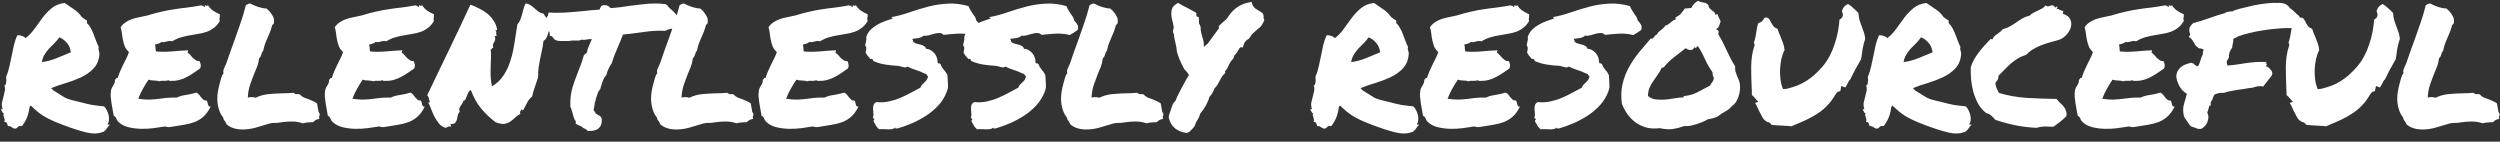 <svg width="353" height="20" viewBox="0 0 353 20" fill="none" xmlns="http://www.w3.org/2000/svg">
<rect x="0" y="0" width="353" height="20" fill="#333333" stroke="none"/>
<path d="M0.539 15.984C0.461 16 0.391 15.945 0.328 15.82C0.266 15.68 0.195 15.547 0.117 15.422H0.375C0.266 15.078 0.234 14.766 0.281 14.484C0.344 14.188 0.414 13.906 0.492 13.641C0.57 13.359 0.633 13.094 0.68 12.844C0.742 12.578 0.719 12.305 0.609 12.023C0.688 12.07 0.742 12.055 0.773 11.977C0.82 11.883 0.852 11.773 0.867 11.648C0.898 11.508 0.906 11.367 0.891 11.227C0.891 11.07 0.883 10.945 0.867 10.852C1.07 10.367 1.227 9.867 1.336 9.352C1.461 8.836 1.57 8.328 1.664 7.828C1.758 7.312 1.859 6.82 1.969 6.352C2.094 5.867 2.25 5.414 2.438 4.992C2.656 4.961 2.883 4.992 3.117 5.086C3.367 5.164 3.531 5.266 3.609 5.391C4.094 5.016 4.523 4.562 4.898 4.031C5.273 3.5 5.648 2.984 6.023 2.484C6.414 1.969 6.852 1.516 7.336 1.125C7.82 0.734 8.422 0.5 9.141 0.422C9.516 0.688 9.938 0.977 10.406 1.289C10.875 1.586 11.258 1.961 11.555 2.414C11.68 2.492 11.797 2.578 11.906 2.672C12.031 2.75 12.156 2.828 12.281 2.906V3.258C12.5 3.461 12.68 3.703 12.82 3.984C12.977 4.25 13.109 4.539 13.219 4.852C13.344 5.148 13.461 5.453 13.57 5.766C13.68 6.078 13.805 6.367 13.945 6.633C13.914 6.727 13.898 6.812 13.898 6.891C13.914 6.953 13.93 7.023 13.945 7.102C13.977 7.164 14 7.242 14.016 7.336C14.031 7.414 14.039 7.516 14.039 7.641C13.977 8.469 13.703 9.141 13.219 9.656C12.75 10.156 12.172 10.57 11.484 10.898C10.812 11.211 10.094 11.484 9.328 11.719C8.562 11.938 7.867 12.18 7.242 12.445C7.242 12.508 7.273 12.539 7.336 12.539C7.414 12.539 7.438 12.586 7.406 12.68C7.875 12.961 8.234 13.188 8.484 13.359C8.75 13.531 8.992 13.68 9.211 13.805C9.445 13.914 9.695 14.008 9.961 14.086C10.242 14.164 10.625 14.258 11.109 14.367C11.594 14.477 11.969 14.57 12.234 14.648C12.516 14.711 12.766 14.766 12.984 14.812C13.203 14.844 13.438 14.875 13.688 14.906C13.938 14.938 14.273 14.977 14.695 15.023C14.867 15.195 15.008 15.398 15.117 15.633C15.227 15.867 15.305 16.102 15.352 16.336C15.398 16.57 15.406 16.797 15.375 17.016C15.359 17.219 15.297 17.383 15.188 17.508C15.203 17.57 15.242 17.602 15.305 17.602C15.383 17.586 15.461 17.586 15.539 17.602C15.43 17.68 15.336 17.773 15.258 17.883C15.18 17.992 15.102 18.102 15.023 18.211C14.945 18.32 14.852 18.422 14.742 18.516C14.648 18.609 14.523 18.664 14.367 18.68C13.805 18.898 13.086 18.906 12.211 18.703C11.336 18.5 10.219 18.141 8.859 17.625C8.188 17.375 7.641 17.148 7.219 16.945C6.797 16.742 6.43 16.547 6.117 16.359C5.805 16.156 5.516 15.945 5.25 15.727C4.984 15.492 4.68 15.219 4.336 14.906C4.289 14.922 4.258 14.953 4.242 15C4.242 15.047 4.219 15.078 4.172 15.094C4.094 15.719 3.969 16.227 3.797 16.617C3.641 17.008 3.406 17.406 3.094 17.812C2.844 17.766 2.672 17.789 2.578 17.883C2.5 17.977 2.398 18.062 2.273 18.141C2.117 18.172 2 18.164 1.922 18.117C1.844 18.086 1.773 18.047 1.711 18C1.648 17.953 1.578 17.906 1.5 17.859C1.422 17.812 1.297 17.797 1.125 17.812C1.078 17.672 1.031 17.539 0.984 17.414C0.938 17.273 0.812 17.211 0.609 17.227C0.656 17.086 0.672 16.969 0.656 16.875C0.641 16.766 0.617 16.672 0.586 16.594C0.555 16.5 0.523 16.406 0.492 16.312C0.477 16.219 0.492 16.109 0.539 15.984ZM8.367 5.273C8.164 5.57 7.938 5.844 7.688 6.094C7.438 6.328 7.188 6.578 6.938 6.844C6.703 7.094 6.492 7.375 6.305 7.688C6.117 7.984 5.984 8.344 5.906 8.766C6.562 8.688 7.25 8.508 7.969 8.227C8.688 7.93 9.367 7.648 10.008 7.383C9.93 6.805 9.727 6.344 9.398 6C9.07 5.641 8.727 5.398 8.367 5.273ZM16.711 17.203C16.586 17.078 16.492 16.93 16.43 16.758C16.383 16.586 16.258 16.445 16.055 16.336C16.023 16.102 15.977 15.836 15.914 15.539C15.867 15.227 15.812 14.914 15.75 14.602C15.703 14.273 15.664 13.953 15.633 13.641C15.617 13.312 15.633 13.016 15.68 12.75C15.711 12.609 15.758 12.477 15.82 12.352C15.898 12.227 15.969 12.109 16.031 12C16.109 11.875 16.164 11.75 16.195 11.625C16.242 11.5 16.25 11.375 16.219 11.25C16.312 11.234 16.367 11.188 16.383 11.109C16.414 11.016 16.492 10.984 16.617 11.016C16.727 10.672 16.844 10.352 16.969 10.055C17.094 9.758 17.227 9.469 17.367 9.188C17.508 8.906 17.648 8.625 17.789 8.344C17.945 8.047 18.086 7.719 18.211 7.359C17.945 7.109 17.75 6.844 17.625 6.562C17.516 6.266 17.43 5.969 17.367 5.672C17.305 5.375 17.258 5.078 17.227 4.781C17.195 4.469 17.133 4.156 17.039 3.844C17.227 3.562 17.453 3.336 17.719 3.164C17.984 2.977 18.273 2.828 18.586 2.719C18.914 2.594 19.266 2.5 19.641 2.438C20.016 2.359 20.414 2.273 20.836 2.18C21.586 1.945 22.258 1.766 22.852 1.641C23.445 1.5 24.023 1.391 24.586 1.312C25.148 1.219 25.734 1.141 26.344 1.078C26.953 1 27.656 0.891 28.453 0.75C28.469 0.797 28.492 0.82 28.523 0.82C28.57 0.82 28.625 0.82 28.688 0.82C28.734 0.93 28.82 0.984 28.945 0.984C28.945 0.938 28.938 0.898 28.922 0.867C28.922 0.82 28.922 0.781 28.922 0.75C28.953 0.75 28.992 0.758 29.039 0.773C29.102 0.789 29.148 0.805 29.18 0.82C29.227 0.836 29.266 0.836 29.297 0.82C29.328 0.789 29.336 0.734 29.32 0.656C29.508 0.984 29.75 1.258 30.047 1.477C30.344 1.68 30.672 1.859 31.031 2.016C31.047 2.156 31.047 2.258 31.031 2.32C31.031 2.383 31.023 2.445 31.008 2.508C30.992 2.555 30.984 2.617 30.984 2.695C30.984 2.758 31 2.852 31.031 2.977C30.781 3.398 30.492 3.727 30.164 3.961C29.852 4.195 29.516 4.375 29.156 4.5C28.797 4.625 28.414 4.719 28.008 4.781C27.617 4.844 27.211 4.914 26.789 4.992C26.383 5.055 25.969 5.148 25.547 5.273C25.125 5.398 24.711 5.586 24.305 5.836C24.18 5.789 24.062 5.773 23.953 5.789C23.859 5.789 23.758 5.805 23.648 5.836C23.539 5.867 23.414 5.898 23.273 5.93C23.148 5.961 22.992 5.961 22.805 5.93C22.68 6.039 22.531 6.117 22.359 6.164C22.203 6.211 22.039 6.258 21.867 6.305C21.945 6.477 21.977 6.648 21.961 6.82C21.961 6.992 21.984 7.141 22.031 7.266C22.688 7.328 23.414 7.328 24.211 7.266C25.008 7.188 25.789 7.133 26.555 7.102C26.57 7.18 26.562 7.234 26.531 7.266C26.5 7.297 26.484 7.352 26.484 7.43C26.625 7.523 26.758 7.641 26.883 7.781C27.008 7.922 27.133 8.062 27.258 8.203C27.398 8.328 27.539 8.438 27.68 8.531C27.82 8.609 27.984 8.641 28.172 8.625C28.25 8.781 28.305 8.945 28.336 9.117C28.367 9.289 28.344 9.469 28.266 9.656C27.953 9.859 27.648 10.07 27.352 10.289C27.055 10.492 26.742 10.68 26.414 10.852C26.102 11.023 25.758 11.164 25.383 11.273C25.008 11.383 24.602 11.43 24.164 11.414C24.086 11.414 24.016 11.414 23.953 11.414C23.906 11.414 23.844 11.383 23.766 11.32C23.609 11.398 23.398 11.43 23.133 11.414C22.883 11.383 22.672 11.406 22.5 11.484C22.281 11.406 22.023 11.367 21.727 11.367C21.445 11.367 21.195 11.328 20.977 11.25C20.695 11.656 20.43 12.086 20.18 12.539C19.93 12.977 19.711 13.445 19.523 13.945C20.164 14.039 20.695 14.078 21.117 14.062C21.539 14.047 21.938 14.016 22.312 13.969C22.688 13.922 23.07 13.875 23.461 13.828C23.867 13.781 24.359 13.766 24.938 13.781C25.328 13.594 25.773 13.469 26.273 13.406C26.789 13.328 27.266 13.219 27.703 13.078C27.859 13.125 27.992 13.219 28.102 13.359C28.211 13.484 28.312 13.617 28.406 13.758C28.516 13.883 28.625 13.992 28.734 14.086C28.844 14.18 28.984 14.211 29.156 14.18C29.234 14.258 29.281 14.352 29.297 14.461C29.328 14.57 29.352 14.672 29.367 14.766C29.398 14.859 29.438 14.938 29.484 15C29.531 15.047 29.617 15.062 29.742 15.047C29.445 15.656 29.109 16.125 28.734 16.453C28.375 16.781 27.961 17.039 27.492 17.227C27.039 17.398 26.523 17.531 25.945 17.625C25.383 17.703 24.75 17.805 24.047 17.93C23.875 17.961 23.727 17.961 23.602 17.93C23.492 17.883 23.375 17.859 23.25 17.859C22.812 17.938 22.289 18.016 21.68 18.094C21.086 18.172 20.484 18.203 19.875 18.188C19.266 18.172 18.68 18.094 18.117 17.953C17.555 17.812 17.086 17.562 16.711 17.203ZM31.781 17.133C31.719 17.07 31.664 17 31.617 16.922C31.57 16.828 31.531 16.711 31.5 16.57C31.281 16.305 31.109 16 30.984 15.656C30.859 15.312 30.773 14.961 30.727 14.602C30.68 14.227 30.672 13.852 30.703 13.477C30.734 13.102 30.789 12.75 30.867 12.422C30.914 12.266 30.953 12.102 30.984 11.93C31.062 11.633 31.141 11.344 31.219 11.062C31.297 10.766 31.414 10.523 31.57 10.336C31.508 10.164 31.516 9.977 31.594 9.773C31.672 9.57 31.75 9.383 31.828 9.211C31.859 9.164 31.883 9.125 31.898 9.094C31.914 9.047 31.93 9.008 31.945 8.977C32.133 8.43 32.312 7.906 32.484 7.406C32.672 6.891 32.852 6.398 33.023 5.93C33.336 5.07 33.633 4.227 33.914 3.398C34.211 2.57 34.477 1.688 34.711 0.75C34.836 0.656 34.945 0.594 35.039 0.562C35.07 0.547 35.109 0.531 35.156 0.516C35.203 0.5 35.258 0.492 35.32 0.492C35.648 0.664 36.031 0.828 36.469 0.984C36.922 1.125 37.305 1.195 37.617 1.195L38.016 1.547C38.219 1.781 38.391 2.031 38.531 2.297C38.688 2.547 38.734 2.875 38.672 3.281C38.578 3.422 38.5 3.508 38.438 3.539C38.344 3.898 38.242 4.219 38.133 4.5C38.023 4.766 37.914 5.023 37.805 5.273C37.68 5.555 37.562 5.836 37.453 6.117C37.344 6.398 37.25 6.742 37.172 7.148C37.078 7.258 37.016 7.352 36.984 7.43C36.969 7.508 36.945 7.586 36.914 7.664C36.883 7.758 36.844 7.859 36.797 7.969C36.75 8.062 36.68 8.148 36.586 8.227C36.523 8.711 36.43 9.109 36.305 9.422C36.18 9.719 36.055 10.016 35.93 10.312C35.711 10.859 35.508 11.406 35.32 11.953C35.133 12.484 35.023 13.094 34.992 13.781C35.18 13.734 35.352 13.711 35.508 13.711C35.711 13.711 35.906 13.742 36.094 13.805C36.656 13.523 37.266 13.352 37.922 13.289C38.594 13.227 39.258 13.188 39.914 13.172C40.461 13.172 40.969 13.148 41.438 13.102C41.594 13.211 41.695 13.273 41.742 13.289C41.789 13.289 41.867 13.289 41.977 13.289C42.023 13.289 42.07 13.289 42.117 13.289C42.164 13.289 42.227 13.297 42.305 13.312C42.523 13.531 42.734 13.688 42.938 13.781C43.141 13.859 43.359 13.938 43.594 14.016C43.797 14.094 43.992 14.18 44.18 14.273C44.383 14.352 44.578 14.461 44.766 14.602L44.977 15.797C45.102 15.969 45.156 16.086 45.141 16.148C45.141 16.273 45.109 16.383 45.047 16.477L45.094 16.781C44.797 16.844 44.602 16.914 44.508 16.992C44.414 17.055 44.312 17.141 44.203 17.25C44.031 17.266 43.867 17.273 43.711 17.273C43.398 17.273 43.078 17.32 42.75 17.414C42.281 17.242 41.766 17.156 41.203 17.156C40.984 17.156 40.758 17.164 40.523 17.18C40.305 17.195 40.086 17.219 39.867 17.25C39.633 17.281 39.398 17.312 39.164 17.344C38.93 17.359 38.695 17.367 38.461 17.367C38.273 17.398 38.141 17.422 38.062 17.438C37.984 17.453 37.906 17.477 37.828 17.508C37.297 17.68 36.719 17.852 36.094 18.023C35.484 18.195 34.867 18.281 34.242 18.281C33.32 18.281 32.578 18.047 32.016 17.578C31.953 17.438 31.906 17.344 31.875 17.297C31.844 17.25 31.812 17.195 31.781 17.133ZM46.945 17.203C46.82 17.078 46.727 16.93 46.664 16.758C46.617 16.586 46.492 16.445 46.289 16.336C46.258 16.102 46.211 15.836 46.148 15.539C46.102 15.227 46.047 14.914 45.984 14.602C45.938 14.273 45.898 13.953 45.867 13.641C45.852 13.312 45.867 13.016 45.914 12.75C45.945 12.609 45.992 12.477 46.055 12.352C46.133 12.227 46.203 12.109 46.266 12C46.344 11.875 46.398 11.75 46.43 11.625C46.477 11.5 46.484 11.375 46.453 11.25C46.547 11.234 46.602 11.188 46.617 11.109C46.648 11.016 46.727 10.984 46.852 11.016C46.961 10.672 47.078 10.352 47.203 10.055C47.328 9.758 47.461 9.469 47.602 9.188C47.742 8.906 47.883 8.625 48.023 8.344C48.18 8.047 48.32 7.719 48.445 7.359C48.18 7.109 47.984 6.844 47.859 6.562C47.75 6.266 47.664 5.969 47.602 5.672C47.539 5.375 47.492 5.078 47.461 4.781C47.43 4.469 47.367 4.156 47.273 3.844C47.461 3.562 47.688 3.336 47.953 3.164C48.219 2.977 48.508 2.828 48.82 2.719C49.148 2.594 49.5 2.5 49.875 2.438C50.25 2.359 50.648 2.273 51.07 2.18C51.82 1.945 52.492 1.766 53.086 1.641C53.68 1.5 54.258 1.391 54.82 1.312C55.383 1.219 55.969 1.141 56.578 1.078C57.188 1 57.891 0.891 58.688 0.75C58.703 0.797 58.727 0.82 58.758 0.82C58.805 0.82 58.859 0.82 58.922 0.82C58.969 0.93 59.055 0.984 59.18 0.984C59.18 0.938 59.172 0.898 59.156 0.867C59.156 0.82 59.156 0.781 59.156 0.75C59.188 0.75 59.227 0.758 59.273 0.773C59.336 0.789 59.383 0.805 59.414 0.82C59.461 0.836 59.5 0.836 59.531 0.82C59.562 0.789 59.57 0.734 59.555 0.656C59.742 0.984 59.984 1.258 60.281 1.477C60.578 1.68 60.906 1.859 61.266 2.016C61.281 2.156 61.281 2.258 61.266 2.32C61.266 2.383 61.258 2.445 61.242 2.508C61.227 2.555 61.219 2.617 61.219 2.695C61.219 2.758 61.234 2.852 61.266 2.977C61.016 3.398 60.727 3.727 60.398 3.961C60.086 4.195 59.75 4.375 59.391 4.5C59.031 4.625 58.648 4.719 58.242 4.781C57.852 4.844 57.445 4.914 57.023 4.992C56.617 5.055 56.203 5.148 55.781 5.273C55.359 5.398 54.945 5.586 54.539 5.836C54.414 5.789 54.297 5.773 54.188 5.789C54.094 5.789 53.992 5.805 53.883 5.836C53.773 5.867 53.648 5.898 53.508 5.93C53.383 5.961 53.227 5.961 53.039 5.93C52.914 6.039 52.766 6.117 52.594 6.164C52.438 6.211 52.273 6.258 52.102 6.305C52.18 6.477 52.211 6.648 52.195 6.82C52.195 6.992 52.219 7.141 52.266 7.266C52.922 7.328 53.648 7.328 54.445 7.266C55.242 7.188 56.023 7.133 56.789 7.102C56.805 7.18 56.797 7.234 56.766 7.266C56.734 7.297 56.719 7.352 56.719 7.43C56.859 7.523 56.992 7.641 57.117 7.781C57.242 7.922 57.367 8.062 57.492 8.203C57.633 8.328 57.773 8.438 57.914 8.531C58.055 8.609 58.219 8.641 58.406 8.625C58.484 8.781 58.539 8.945 58.57 9.117C58.602 9.289 58.578 9.469 58.5 9.656C58.188 9.859 57.883 10.07 57.586 10.289C57.289 10.492 56.977 10.68 56.648 10.852C56.336 11.023 55.992 11.164 55.617 11.273C55.242 11.383 54.836 11.43 54.398 11.414C54.32 11.414 54.25 11.414 54.188 11.414C54.141 11.414 54.078 11.383 54 11.32C53.844 11.398 53.633 11.43 53.367 11.414C53.117 11.383 52.906 11.406 52.734 11.484C52.516 11.406 52.258 11.367 51.961 11.367C51.68 11.367 51.43 11.328 51.211 11.25C50.93 11.656 50.664 12.086 50.414 12.539C50.164 12.977 49.945 13.445 49.758 13.945C50.398 14.039 50.93 14.078 51.352 14.062C51.773 14.047 52.172 14.016 52.547 13.969C52.922 13.922 53.305 13.875 53.695 13.828C54.102 13.781 54.594 13.766 55.172 13.781C55.562 13.594 56.008 13.469 56.508 13.406C57.023 13.328 57.5 13.219 57.938 13.078C58.094 13.125 58.227 13.219 58.336 13.359C58.445 13.484 58.547 13.617 58.641 13.758C58.75 13.883 58.859 13.992 58.969 14.086C59.078 14.18 59.219 14.211 59.391 14.18C59.469 14.258 59.516 14.352 59.531 14.461C59.562 14.57 59.586 14.672 59.602 14.766C59.633 14.859 59.672 14.938 59.719 15C59.766 15.047 59.852 15.062 59.977 15.047C59.68 15.656 59.344 16.125 58.969 16.453C58.609 16.781 58.195 17.039 57.727 17.227C57.273 17.398 56.758 17.531 56.18 17.625C55.617 17.703 54.984 17.805 54.281 17.93C54.109 17.961 53.961 17.961 53.836 17.93C53.727 17.883 53.609 17.859 53.484 17.859C53.047 17.938 52.523 18.016 51.914 18.094C51.32 18.172 50.719 18.203 50.109 18.188C49.5 18.172 48.914 18.094 48.352 17.953C47.789 17.812 47.32 17.562 46.945 17.203ZM64.922 15.797C64.766 15.922 64.672 16.086 64.641 16.289C64.609 16.477 64.57 16.664 64.523 16.852C64.477 17.039 64.391 17.203 64.266 17.344C64.156 17.469 63.953 17.523 63.656 17.508C63.594 17.586 63.578 17.633 63.609 17.648C63.656 17.664 63.695 17.734 63.727 17.859C63.508 17.828 63.352 17.844 63.258 17.906C63.164 17.969 63.047 18.016 62.906 18.047C62.547 17.938 62.242 17.742 61.992 17.461C61.758 17.164 61.547 16.844 61.359 16.5C61.188 16.156 61.031 15.805 60.891 15.445C60.766 15.086 60.633 14.773 60.492 14.508C60.492 14.445 60.523 14.422 60.586 14.438C60.633 14.438 60.68 14.438 60.727 14.438C60.648 14.281 60.594 14.109 60.562 13.922C60.516 13.719 60.438 13.555 60.328 13.43C60.781 12.461 61.266 11.453 61.781 10.406C62.297 9.344 62.812 8.273 63.328 7.195C63.859 6.102 64.383 5.008 64.898 3.914C65.43 2.805 65.938 1.719 66.422 0.656C66.859 0.812 67.281 1 67.688 1.219C68.109 1.422 68.492 1.664 68.836 1.945C69.18 2.227 69.469 2.555 69.703 2.93C69.953 3.289 70.117 3.703 70.195 4.172C70.164 4.266 70.125 4.297 70.078 4.266C70.031 4.234 69.992 4.25 69.961 4.312C70.039 4.406 70.078 4.477 70.078 4.523C70.094 4.555 70.094 4.594 70.078 4.641C70.062 4.672 70.055 4.719 70.055 4.781C70.055 4.844 70.094 4.93 70.172 5.039C70.094 5.023 70.039 5.039 70.008 5.086C69.977 5.117 69.922 5.117 69.844 5.086C69.922 5.305 69.945 5.477 69.914 5.602C69.883 5.727 69.836 5.844 69.773 5.953C69.711 6.047 69.656 6.156 69.609 6.281C69.578 6.391 69.594 6.547 69.656 6.75C69.594 6.75 69.547 6.766 69.516 6.797C69.5 6.812 69.484 6.836 69.469 6.867C69.453 6.898 69.43 6.93 69.398 6.961C69.383 6.977 69.344 6.977 69.281 6.961C69.328 7.367 69.344 7.781 69.328 8.203C69.312 8.609 69.297 9.031 69.281 9.469C69.266 9.891 69.266 10.328 69.281 10.781C69.297 11.234 69.359 11.703 69.469 12.188C70.141 11.797 70.68 11.289 71.086 10.664C71.508 10.039 71.836 9.344 72.07 8.578C72.32 7.812 72.508 6.992 72.633 6.117C72.773 5.242 72.914 4.352 73.055 3.445C73.227 3.273 73.359 3.062 73.453 2.812C73.562 2.562 73.648 2.305 73.711 2.039C73.789 1.773 73.859 1.508 73.922 1.242C74 0.961 74.102 0.711 74.227 0.492C74.508 0.523 74.742 0.609 74.93 0.75C75.133 0.875 75.32 1.023 75.492 1.195C75.664 1.352 75.844 1.5 76.031 1.641C76.219 1.781 76.453 1.875 76.734 1.922C76.953 2.234 77.156 2.539 77.344 2.836C77.531 3.117 77.656 3.438 77.719 3.797C77.625 3.953 77.555 4.125 77.508 4.312C77.461 4.5 77.406 4.688 77.344 4.875C77.297 5.062 77.227 5.234 77.133 5.391C77.039 5.547 76.906 5.68 76.734 5.789C76.688 6.258 76.617 6.695 76.523 7.102C76.43 7.508 76.344 7.906 76.266 8.297C76.188 8.688 76.117 9.094 76.055 9.516C75.992 9.938 75.969 10.398 75.984 10.898C75.844 11.352 75.688 11.82 75.516 12.305C75.344 12.773 75.219 13.211 75.141 13.617C74.844 13.852 74.609 14.141 74.438 14.484C74.266 14.828 74.086 15.172 73.898 15.516C73.82 15.578 73.773 15.594 73.758 15.562C73.742 15.516 73.672 15.484 73.547 15.469C73.562 15.609 73.531 15.703 73.453 15.75C73.391 15.781 73.398 15.891 73.477 16.078C73.211 16.203 72.977 16.367 72.773 16.57C72.57 16.773 72.344 16.961 72.094 17.133C71.859 17.305 71.578 17.422 71.25 17.484C70.938 17.531 70.523 17.461 70.008 17.273C69.242 16.711 68.555 16.062 67.945 15.328C67.336 14.594 66.852 13.727 66.492 12.727C66.336 12.773 66.219 12.875 66.141 13.031C66.062 13.188 65.992 13.352 65.93 13.523C65.867 13.695 65.805 13.852 65.742 13.992C65.68 14.133 65.586 14.203 65.461 14.203C65.43 14.344 65.367 14.477 65.273 14.602C65.195 14.711 65.117 14.828 65.039 14.953C64.961 15.062 64.898 15.188 64.852 15.328C64.82 15.469 64.844 15.625 64.922 15.797ZM77.625 4.781C77.609 4.656 77.578 4.547 77.531 4.453C77.5 4.344 77.461 4.227 77.414 4.102C77.336 3.914 77.266 3.711 77.203 3.492C77.141 3.273 77.109 3.016 77.109 2.719C77.141 2.562 77.18 2.453 77.227 2.391C77.273 2.312 77.32 2.25 77.367 2.203L77.461 1.781H77.812C77.938 1.797 78.062 1.805 78.188 1.805C78.328 1.805 78.461 1.805 78.586 1.805C79.18 1.805 79.789 1.781 80.414 1.734C81.039 1.688 81.68 1.633 82.336 1.57C83.055 1.477 83.828 1.406 84.656 1.359C84.734 1.188 84.781 1.078 84.797 1.031C84.828 0.984 84.859 0.93 84.891 0.867L85.148 0.727C85.508 0.711 85.758 0.758 85.898 0.867C86.039 0.961 86.148 1.055 86.227 1.148C86.633 1.117 87.047 1.078 87.469 1.031C87.891 0.969 88.328 0.906 88.781 0.844C89.406 0.766 90.039 0.688 90.68 0.609C91.32 0.531 91.945 0.492 92.555 0.492C92.82 0.492 93.07 0.5 93.305 0.516C93.539 0.531 93.766 0.555 93.984 0.586L94.266 0.797C94.328 0.906 94.406 1.008 94.5 1.102C94.594 1.195 94.703 1.289 94.828 1.383C95.062 1.57 95.289 1.805 95.508 2.086C95.742 2.367 95.828 2.781 95.766 3.328L95.648 3.562C95.586 3.625 95.508 3.688 95.414 3.75L95.18 4.055H94.922C94.766 4.055 94.648 4.07 94.57 4.102C94.492 4.117 94.398 4.148 94.289 4.195C94.227 4.227 94.156 4.258 94.078 4.289C94 4.305 93.914 4.328 93.82 4.359C93.648 4.344 93.516 4.336 93.422 4.336C93.328 4.336 93.219 4.336 93.094 4.336C92.625 4.336 92.117 4.367 91.57 4.43C91.023 4.492 90.492 4.562 89.977 4.641C89.602 4.688 89.242 4.734 88.898 4.781C88.555 4.812 88.242 4.844 87.961 4.875C87.805 5.281 87.664 5.641 87.539 5.953C87.414 6.266 87.281 6.578 87.141 6.891C87 7.203 86.867 7.523 86.742 7.852C86.617 8.164 86.5 8.516 86.391 8.906C86.203 9.188 86.047 9.461 85.922 9.727C85.797 9.977 85.695 10.266 85.617 10.594C85.383 10.859 85.211 11.148 85.102 11.461C85.008 11.773 84.922 12.039 84.844 12.258L84.75 12.609C84.641 12.719 84.57 12.805 84.539 12.867C84.523 12.93 84.484 13 84.422 13.078C84.375 13.281 84.312 13.477 84.234 13.664C84.203 13.742 84.172 13.828 84.141 13.922C84.109 14 84.102 14.062 84.117 14.109C84.086 14.281 84.039 14.414 83.977 14.508C83.977 14.602 83.969 14.695 83.953 14.789C83.938 14.883 83.922 14.977 83.906 15.07C83.875 15.18 83.852 15.281 83.836 15.375C83.82 15.453 83.828 15.531 83.859 15.609C83.906 15.672 83.953 15.734 84 15.797C84.047 15.859 84.086 15.938 84.117 16.031C84.148 16.062 84.188 16.086 84.234 16.102C84.281 16.117 84.32 16.141 84.352 16.172C84.477 16.281 84.594 16.344 84.703 16.359L84.938 16.641C85.031 17.203 84.945 17.641 84.68 17.953C84.398 18.312 83.93 18.492 83.273 18.492L82.945 18.469C82.836 18.359 82.773 18.289 82.758 18.258C82.617 18.195 82.5 18.141 82.406 18.094C82.312 18.062 82.227 17.992 82.148 17.883C82.117 17.852 82.078 17.836 82.031 17.836C81.984 17.82 81.945 17.797 81.914 17.766C81.758 17.719 81.633 17.664 81.539 17.602L81.281 17.461C81.297 17.305 81.305 17.195 81.305 17.133C81.18 16.961 81.078 16.773 81 16.57C80.938 16.367 80.883 16.156 80.836 15.938C80.789 15.766 80.742 15.609 80.695 15.469C80.664 15.328 80.609 15.203 80.531 15.094C80.5 14 80.602 13.086 80.836 12.352C81.07 11.602 81.328 10.875 81.609 10.172C81.766 9.797 81.914 9.414 82.055 9.023C82.195 8.633 82.32 8.234 82.43 7.828L82.688 7.57C82.797 7.477 82.867 7.422 82.898 7.406C82.898 7.203 82.938 7.008 83.016 6.82C83.094 6.617 83.18 6.414 83.273 6.211C83.336 6.086 83.391 5.961 83.438 5.836C83.5 5.711 83.539 5.602 83.555 5.508C83.445 5.508 83.344 5.516 83.25 5.531C83.172 5.531 83.086 5.539 82.992 5.555C82.789 5.602 82.594 5.625 82.406 5.625C82.266 5.625 82.164 5.617 82.102 5.602C81.977 5.664 81.859 5.703 81.75 5.719C81.641 5.719 81.531 5.719 81.422 5.719H81.141H80.859C80.672 5.719 80.523 5.742 80.414 5.789C80.195 5.789 80.055 5.789 79.992 5.789C79.93 5.789 79.859 5.789 79.781 5.789H79.5H79.219C79.094 5.789 78.953 5.781 78.797 5.766C78.641 5.734 78.477 5.672 78.305 5.578L78.141 5.391C78.047 5.219 77.961 5.125 77.883 5.109L77.625 5.039V4.781ZM93.023 17.133C92.961 17.07 92.906 17 92.859 16.922C92.812 16.828 92.773 16.711 92.742 16.57C92.523 16.305 92.352 16 92.227 15.656C92.102 15.312 92.016 14.961 91.969 14.602C91.922 14.227 91.914 13.852 91.945 13.477C91.977 13.102 92.031 12.75 92.109 12.422C92.156 12.266 92.195 12.102 92.227 11.93C92.305 11.633 92.383 11.344 92.461 11.062C92.539 10.766 92.656 10.523 92.812 10.336C92.75 10.164 92.758 9.977 92.836 9.773C92.914 9.57 92.992 9.383 93.07 9.211C93.102 9.164 93.125 9.125 93.141 9.094C93.156 9.047 93.172 9.008 93.188 8.977C93.375 8.43 93.555 7.906 93.727 7.406C93.914 6.891 94.094 6.398 94.266 5.93C94.578 5.07 94.875 4.227 95.156 3.398C95.453 2.57 95.719 1.688 95.953 0.75C96.078 0.656 96.188 0.594 96.281 0.562C96.312 0.547 96.352 0.531 96.398 0.516C96.445 0.5 96.5 0.492 96.562 0.492C96.891 0.664 97.273 0.828 97.711 0.984C98.164 1.125 98.547 1.195 98.859 1.195L99.258 1.547C99.461 1.781 99.633 2.031 99.773 2.297C99.93 2.547 99.977 2.875 99.914 3.281C99.82 3.422 99.742 3.508 99.68 3.539C99.586 3.898 99.484 4.219 99.375 4.5C99.266 4.766 99.156 5.023 99.047 5.273C98.922 5.555 98.805 5.836 98.695 6.117C98.586 6.398 98.492 6.742 98.414 7.148C98.32 7.258 98.258 7.352 98.227 7.43C98.211 7.508 98.188 7.586 98.156 7.664C98.125 7.758 98.086 7.859 98.039 7.969C97.992 8.062 97.922 8.148 97.828 8.227C97.766 8.711 97.672 9.109 97.547 9.422C97.422 9.719 97.297 10.016 97.172 10.312C96.953 10.859 96.75 11.406 96.562 11.953C96.375 12.484 96.266 13.094 96.234 13.781C96.422 13.734 96.594 13.711 96.75 13.711C96.953 13.711 97.148 13.742 97.336 13.805C97.898 13.523 98.508 13.352 99.164 13.289C99.836 13.227 100.5 13.188 101.156 13.172C101.703 13.172 102.211 13.148 102.68 13.102C102.836 13.211 102.938 13.273 102.984 13.289C103.031 13.289 103.109 13.289 103.219 13.289C103.266 13.289 103.312 13.289 103.359 13.289C103.406 13.289 103.469 13.297 103.547 13.312C103.766 13.531 103.977 13.688 104.18 13.781C104.383 13.859 104.602 13.938 104.836 14.016C105.039 14.094 105.234 14.18 105.422 14.273C105.625 14.352 105.82 14.461 106.008 14.602L106.219 15.797C106.344 15.969 106.398 16.086 106.383 16.148C106.383 16.273 106.352 16.383 106.289 16.477L106.336 16.781C106.039 16.844 105.844 16.914 105.75 16.992C105.656 17.055 105.555 17.141 105.445 17.25C105.273 17.266 105.109 17.273 104.953 17.273C104.641 17.273 104.32 17.32 103.992 17.414C103.523 17.242 103.008 17.156 102.445 17.156C102.227 17.156 102 17.164 101.766 17.18C101.547 17.195 101.328 17.219 101.109 17.25C100.875 17.281 100.641 17.312 100.406 17.344C100.172 17.359 99.938 17.367 99.703 17.367C99.516 17.398 99.383 17.422 99.305 17.438C99.227 17.453 99.148 17.477 99.07 17.508C98.539 17.68 97.961 17.852 97.336 18.023C96.727 18.195 96.109 18.281 95.484 18.281C94.562 18.281 93.82 18.047 93.258 17.578C93.195 17.438 93.148 17.344 93.117 17.297C93.086 17.25 93.055 17.195 93.023 17.133ZM108.188 17.203C108.062 17.078 107.969 16.93 107.906 16.758C107.859 16.586 107.734 16.445 107.531 16.336C107.5 16.102 107.453 15.836 107.391 15.539C107.344 15.227 107.289 14.914 107.227 14.602C107.18 14.273 107.141 13.953 107.109 13.641C107.094 13.312 107.109 13.016 107.156 12.75C107.188 12.609 107.234 12.477 107.297 12.352C107.375 12.227 107.445 12.109 107.508 12C107.586 11.875 107.641 11.75 107.672 11.625C107.719 11.5 107.727 11.375 107.695 11.25C107.789 11.234 107.844 11.188 107.859 11.109C107.891 11.016 107.969 10.984 108.094 11.016C108.203 10.672 108.32 10.352 108.445 10.055C108.57 9.758 108.703 9.469 108.844 9.188C108.984 8.906 109.125 8.625 109.266 8.344C109.422 8.047 109.562 7.719 109.688 7.359C109.422 7.109 109.227 6.844 109.102 6.562C108.992 6.266 108.906 5.969 108.844 5.672C108.781 5.375 108.734 5.078 108.703 4.781C108.672 4.469 108.609 4.156 108.516 3.844C108.703 3.562 108.93 3.336 109.195 3.164C109.461 2.977 109.75 2.828 110.062 2.719C110.391 2.594 110.742 2.5 111.117 2.438C111.492 2.359 111.891 2.273 112.312 2.18C113.062 1.945 113.734 1.766 114.328 1.641C114.922 1.5 115.5 1.391 116.062 1.312C116.625 1.219 117.211 1.141 117.82 1.078C118.43 1 119.133 0.891 119.93 0.75C119.945 0.797 119.969 0.82 120 0.82C120.047 0.82 120.102 0.82 120.164 0.82C120.211 0.93 120.297 0.984 120.422 0.984C120.422 0.938 120.414 0.898 120.398 0.867C120.398 0.82 120.398 0.781 120.398 0.75C120.43 0.75 120.469 0.758 120.516 0.773C120.578 0.789 120.625 0.805 120.656 0.82C120.703 0.836 120.742 0.836 120.773 0.82C120.805 0.789 120.812 0.734 120.797 0.656C120.984 0.984 121.227 1.258 121.523 1.477C121.82 1.68 122.148 1.859 122.508 2.016C122.523 2.156 122.523 2.258 122.508 2.32C122.508 2.383 122.5 2.445 122.484 2.508C122.469 2.555 122.461 2.617 122.461 2.695C122.461 2.758 122.477 2.852 122.508 2.977C122.258 3.398 121.969 3.727 121.641 3.961C121.328 4.195 120.992 4.375 120.633 4.5C120.273 4.625 119.891 4.719 119.484 4.781C119.094 4.844 118.688 4.914 118.266 4.992C117.859 5.055 117.445 5.148 117.023 5.273C116.602 5.398 116.188 5.586 115.781 5.836C115.656 5.789 115.539 5.773 115.43 5.789C115.336 5.789 115.234 5.805 115.125 5.836C115.016 5.867 114.891 5.898 114.75 5.93C114.625 5.961 114.469 5.961 114.281 5.93C114.156 6.039 114.008 6.117 113.836 6.164C113.68 6.211 113.516 6.258 113.344 6.305C113.422 6.477 113.453 6.648 113.438 6.82C113.438 6.992 113.461 7.141 113.508 7.266C114.164 7.328 114.891 7.328 115.688 7.266C116.484 7.188 117.266 7.133 118.031 7.102C118.047 7.18 118.039 7.234 118.008 7.266C117.977 7.297 117.961 7.352 117.961 7.43C118.102 7.523 118.234 7.641 118.359 7.781C118.484 7.922 118.609 8.062 118.734 8.203C118.875 8.328 119.016 8.438 119.156 8.531C119.297 8.609 119.461 8.641 119.648 8.625C119.727 8.781 119.781 8.945 119.812 9.117C119.844 9.289 119.82 9.469 119.742 9.656C119.43 9.859 119.125 10.07 118.828 10.289C118.531 10.492 118.219 10.68 117.891 10.852C117.578 11.023 117.234 11.164 116.859 11.273C116.484 11.383 116.078 11.43 115.641 11.414C115.562 11.414 115.492 11.414 115.43 11.414C115.383 11.414 115.32 11.383 115.242 11.32C115.086 11.398 114.875 11.43 114.609 11.414C114.359 11.383 114.148 11.406 113.977 11.484C113.758 11.406 113.5 11.367 113.203 11.367C112.922 11.367 112.672 11.328 112.453 11.25C112.172 11.656 111.906 12.086 111.656 12.539C111.406 12.977 111.188 13.445 111 13.945C111.641 14.039 112.172 14.078 112.594 14.062C113.016 14.047 113.414 14.016 113.789 13.969C114.164 13.922 114.547 13.875 114.938 13.828C115.344 13.781 115.836 13.766 116.414 13.781C116.805 13.594 117.25 13.469 117.75 13.406C118.266 13.328 118.742 13.219 119.18 13.078C119.336 13.125 119.469 13.219 119.578 13.359C119.688 13.484 119.789 13.617 119.883 13.758C119.992 13.883 120.102 13.992 120.211 14.086C120.32 14.18 120.461 14.211 120.633 14.18C120.711 14.258 120.758 14.352 120.773 14.461C120.805 14.57 120.828 14.672 120.844 14.766C120.875 14.859 120.914 14.938 120.961 15C121.008 15.047 121.094 15.062 121.219 15.047C120.922 15.656 120.586 16.125 120.211 16.453C119.852 16.781 119.438 17.039 118.969 17.227C118.516 17.398 118 17.531 117.422 17.625C116.859 17.703 116.227 17.805 115.523 17.93C115.352 17.961 115.203 17.961 115.078 17.93C114.969 17.883 114.852 17.859 114.727 17.859C114.289 17.938 113.766 18.016 113.156 18.094C112.562 18.172 111.961 18.203 111.352 18.188C110.742 18.172 110.156 18.094 109.594 17.953C109.031 17.812 108.562 17.562 108.188 17.203ZM122.227 7.43C122.273 7.195 122.305 7.008 122.32 6.867C122.336 6.711 122.281 6.547 122.156 6.375C122.219 6.125 122.266 5.93 122.297 5.789C122.344 5.648 122.352 5.453 122.32 5.203C122.461 4.797 122.672 4.453 122.953 4.172C123.25 3.891 123.57 3.656 123.914 3.469C124.258 3.266 124.617 3.102 124.992 2.977C125.367 2.836 125.719 2.719 126.047 2.625C126.047 2.562 126.016 2.531 125.953 2.531C125.891 2.531 125.875 2.492 125.906 2.414C126.75 2.258 127.594 2.031 128.438 1.734C129.297 1.438 130.172 1.172 131.062 0.938C131.953 0.703 132.867 0.562 133.805 0.516C134.742 0.453 135.727 0.57 136.758 0.867C136.82 1.055 136.906 1.234 137.016 1.406C137.125 1.578 137.234 1.75 137.344 1.922C137.469 2.078 137.578 2.234 137.672 2.391C137.766 2.547 137.82 2.711 137.836 2.883C138.023 3.055 138.172 3.242 138.281 3.445C138.406 3.633 138.43 3.891 138.352 4.219C138.18 4.344 138 4.469 137.812 4.594C137.625 4.719 137.43 4.836 137.227 4.945C136.523 4.773 135.82 4.711 135.117 4.758C134.414 4.805 133.781 4.859 133.219 4.922C133.047 4.734 132.844 4.648 132.609 4.664C132.375 4.664 132.125 4.703 131.859 4.781C131.609 4.844 131.359 4.914 131.109 4.992C130.859 5.055 130.625 5.07 130.406 5.039C130.234 5.195 130.008 5.305 129.727 5.367C129.445 5.414 129.148 5.453 128.836 5.484C128.82 5.562 128.836 5.617 128.883 5.648C128.93 5.68 128.938 5.742 128.906 5.836C129.016 5.977 129.164 6.078 129.352 6.141C129.539 6.188 129.727 6.234 129.914 6.281C130.117 6.328 130.297 6.398 130.453 6.492C130.609 6.57 130.711 6.703 130.758 6.891C131.039 6.906 131.281 6.984 131.484 7.125C131.688 7.25 131.859 7.406 132 7.594C132.141 7.781 132.242 7.984 132.305 8.203C132.367 8.406 132.391 8.594 132.375 8.766C132.438 8.922 132.5 8.984 132.562 8.953C132.641 8.922 132.727 8.961 132.82 9.07C132.883 9.305 133.023 9.555 133.242 9.82C133.477 10.07 133.656 10.344 133.781 10.641C133.812 11.109 133.836 11.531 133.852 11.906C133.883 12.281 133.82 12.648 133.664 13.008C133.398 13.695 133.016 14.312 132.516 14.859C132.016 15.406 131.445 15.891 130.805 16.312C130.18 16.719 129.516 17.078 128.812 17.391C128.109 17.688 127.414 17.938 126.727 18.141C126.664 18.125 126.586 18.125 126.492 18.141C126.414 18.156 126.398 18.109 126.445 18C126.305 18.125 126.141 18.203 125.953 18.234C125.781 18.266 125.586 18.273 125.367 18.258C125.164 18.258 124.953 18.25 124.734 18.234C124.531 18.219 124.328 18.227 124.125 18.258C124 18.133 123.883 18.008 123.773 17.883C123.68 17.758 123.602 17.609 123.539 17.438C123.461 17.422 123.422 17.375 123.422 17.297C123.438 17.203 123.406 17.156 123.328 17.156C123.328 17.094 123.336 17.047 123.352 17.016C123.367 16.984 123.383 16.953 123.398 16.922C123.461 16.875 123.484 16.844 123.469 16.828C123.469 16.797 123.445 16.773 123.398 16.758C123.367 16.727 123.328 16.695 123.281 16.664C123.25 16.633 123.242 16.594 123.258 16.547C123.336 16.406 123.359 16.242 123.328 16.055C123.312 15.852 123.297 15.648 123.281 15.445C123.266 15.242 123.281 15.055 123.328 14.883C123.375 14.695 123.508 14.539 123.727 14.414C124.367 14.477 124.969 14.445 125.531 14.32C126.109 14.195 126.648 14.023 127.148 13.805C127.664 13.586 128.148 13.352 128.602 13.102C129.07 12.836 129.523 12.594 129.961 12.375C130.008 12.219 130.078 12.086 130.172 11.977C130.281 11.867 130.391 11.766 130.5 11.672C130.609 11.562 130.711 11.453 130.805 11.344C130.898 11.219 130.969 11.07 131.016 10.898C131.031 10.836 131.031 10.789 131.016 10.758C131 10.727 130.977 10.703 130.945 10.688C130.914 10.656 130.883 10.625 130.852 10.594C130.82 10.562 130.805 10.516 130.805 10.453C130.758 10.438 130.711 10.422 130.664 10.406C130.633 10.391 130.602 10.383 130.57 10.383C130.164 10.18 129.734 10.008 129.281 9.867C128.828 9.727 128.445 9.57 128.133 9.398C127.945 9.523 127.758 9.555 127.57 9.492C127.383 9.43 127.156 9.367 126.891 9.305C126.234 9.273 125.609 9.211 125.016 9.117C124.438 9.023 123.875 8.859 123.328 8.625C123.297 8.531 123.258 8.453 123.211 8.391C123.164 8.312 123.055 8.289 122.883 8.32C122.773 8.164 122.656 8.023 122.531 7.898C122.422 7.758 122.32 7.602 122.227 7.43ZM136.055 7.43C136.102 7.195 136.133 7.008 136.148 6.867C136.164 6.711 136.109 6.547 135.984 6.375C136.047 6.125 136.094 5.93 136.125 5.789C136.172 5.648 136.18 5.453 136.148 5.203C136.289 4.797 136.5 4.453 136.781 4.172C137.078 3.891 137.398 3.656 137.742 3.469C138.086 3.266 138.445 3.102 138.82 2.977C139.195 2.836 139.547 2.719 139.875 2.625C139.875 2.562 139.844 2.531 139.781 2.531C139.719 2.531 139.703 2.492 139.734 2.414C140.578 2.258 141.422 2.031 142.266 1.734C143.125 1.438 144 1.172 144.891 0.938C145.781 0.703 146.695 0.562 147.633 0.516C148.57 0.453 149.555 0.57 150.586 0.867C150.648 1.055 150.734 1.234 150.844 1.406C150.953 1.578 151.062 1.75 151.172 1.922C151.297 2.078 151.406 2.234 151.5 2.391C151.594 2.547 151.648 2.711 151.664 2.883C151.852 3.055 152 3.242 152.109 3.445C152.234 3.633 152.258 3.891 152.18 4.219C152.008 4.344 151.828 4.469 151.641 4.594C151.453 4.719 151.258 4.836 151.055 4.945C150.352 4.773 149.648 4.711 148.945 4.758C148.242 4.805 147.609 4.859 147.047 4.922C146.875 4.734 146.672 4.648 146.438 4.664C146.203 4.664 145.953 4.703 145.688 4.781C145.438 4.844 145.188 4.914 144.938 4.992C144.688 5.055 144.453 5.07 144.234 5.039C144.062 5.195 143.836 5.305 143.555 5.367C143.273 5.414 142.977 5.453 142.664 5.484C142.648 5.562 142.664 5.617 142.711 5.648C142.758 5.68 142.766 5.742 142.734 5.836C142.844 5.977 142.992 6.078 143.18 6.141C143.367 6.188 143.555 6.234 143.742 6.281C143.945 6.328 144.125 6.398 144.281 6.492C144.438 6.57 144.539 6.703 144.586 6.891C144.867 6.906 145.109 6.984 145.312 7.125C145.516 7.25 145.688 7.406 145.828 7.594C145.969 7.781 146.07 7.984 146.133 8.203C146.195 8.406 146.219 8.594 146.203 8.766C146.266 8.922 146.328 8.984 146.391 8.953C146.469 8.922 146.555 8.961 146.648 9.07C146.711 9.305 146.852 9.555 147.07 9.82C147.305 10.07 147.484 10.344 147.609 10.641C147.641 11.109 147.664 11.531 147.68 11.906C147.711 12.281 147.648 12.648 147.492 13.008C147.227 13.695 146.844 14.312 146.344 14.859C145.844 15.406 145.273 15.891 144.633 16.312C144.008 16.719 143.344 17.078 142.641 17.391C141.938 17.688 141.242 17.938 140.555 18.141C140.492 18.125 140.414 18.125 140.32 18.141C140.242 18.156 140.227 18.109 140.273 18C140.133 18.125 139.969 18.203 139.781 18.234C139.609 18.266 139.414 18.273 139.195 18.258C138.992 18.258 138.781 18.25 138.562 18.234C138.359 18.219 138.156 18.227 137.953 18.258C137.828 18.133 137.711 18.008 137.602 17.883C137.508 17.758 137.43 17.609 137.367 17.438C137.289 17.422 137.25 17.375 137.25 17.297C137.266 17.203 137.234 17.156 137.156 17.156C137.156 17.094 137.164 17.047 137.18 17.016C137.195 16.984 137.211 16.953 137.227 16.922C137.289 16.875 137.312 16.844 137.297 16.828C137.297 16.797 137.273 16.773 137.227 16.758C137.195 16.727 137.156 16.695 137.109 16.664C137.078 16.633 137.07 16.594 137.086 16.547C137.164 16.406 137.188 16.242 137.156 16.055C137.141 15.852 137.125 15.648 137.109 15.445C137.094 15.242 137.109 15.055 137.156 14.883C137.203 14.695 137.336 14.539 137.555 14.414C138.195 14.477 138.797 14.445 139.359 14.32C139.938 14.195 140.477 14.023 140.977 13.805C141.492 13.586 141.977 13.352 142.43 13.102C142.898 12.836 143.352 12.594 143.789 12.375C143.836 12.219 143.906 12.086 144 11.977C144.109 11.867 144.219 11.766 144.328 11.672C144.438 11.562 144.539 11.453 144.633 11.344C144.727 11.219 144.797 11.07 144.844 10.898C144.859 10.836 144.859 10.789 144.844 10.758C144.828 10.727 144.805 10.703 144.773 10.688C144.742 10.656 144.711 10.625 144.68 10.594C144.648 10.562 144.633 10.516 144.633 10.453C144.586 10.438 144.539 10.422 144.492 10.406C144.461 10.391 144.43 10.383 144.398 10.383C143.992 10.18 143.562 10.008 143.109 9.867C142.656 9.727 142.273 9.57 141.961 9.398C141.773 9.523 141.586 9.555 141.398 9.492C141.211 9.43 140.984 9.367 140.719 9.305C140.062 9.273 139.438 9.211 138.844 9.117C138.266 9.023 137.703 8.859 137.156 8.625C137.125 8.531 137.086 8.453 137.039 8.391C136.992 8.312 136.883 8.289 136.711 8.32C136.602 8.164 136.484 8.023 136.359 7.898C136.25 7.758 136.148 7.602 136.055 7.43ZM150.914 17.133C150.852 17.07 150.797 17 150.75 16.922C150.703 16.828 150.664 16.711 150.633 16.57C150.414 16.305 150.242 16 150.117 15.656C149.992 15.312 149.906 14.961 149.859 14.602C149.812 14.227 149.805 13.852 149.836 13.477C149.867 13.102 149.922 12.75 150 12.422C150.047 12.266 150.086 12.102 150.117 11.93C150.195 11.633 150.273 11.344 150.352 11.062C150.43 10.766 150.547 10.523 150.703 10.336C150.641 10.164 150.648 9.977 150.727 9.773C150.805 9.57 150.883 9.383 150.961 9.211C150.992 9.164 151.016 9.125 151.031 9.094C151.047 9.047 151.062 9.008 151.078 8.977C151.266 8.43 151.445 7.906 151.617 7.406C151.805 6.891 151.984 6.398 152.156 5.93C152.469 5.07 152.766 4.227 153.047 3.398C153.344 2.57 153.609 1.688 153.844 0.75C153.969 0.656 154.078 0.594 154.172 0.562C154.203 0.547 154.242 0.531 154.289 0.516C154.336 0.5 154.391 0.492 154.453 0.492C154.781 0.664 155.164 0.828 155.602 0.984C156.055 1.125 156.438 1.195 156.75 1.195L157.148 1.547C157.352 1.781 157.523 2.031 157.664 2.297C157.82 2.547 157.867 2.875 157.805 3.281C157.711 3.422 157.633 3.508 157.57 3.539C157.477 3.898 157.375 4.219 157.266 4.5C157.156 4.766 157.047 5.023 156.938 5.273C156.812 5.555 156.695 5.836 156.586 6.117C156.477 6.398 156.383 6.742 156.305 7.148C156.211 7.258 156.148 7.352 156.117 7.43C156.102 7.508 156.078 7.586 156.047 7.664C156.016 7.758 155.977 7.859 155.93 7.969C155.883 8.062 155.812 8.148 155.719 8.227C155.656 8.711 155.562 9.109 155.438 9.422C155.312 9.719 155.188 10.016 155.062 10.312C154.844 10.859 154.641 11.406 154.453 11.953C154.266 12.484 154.156 13.094 154.125 13.781C154.312 13.734 154.484 13.711 154.641 13.711C154.844 13.711 155.039 13.742 155.227 13.805C155.789 13.523 156.398 13.352 157.055 13.289C157.727 13.227 158.391 13.188 159.047 13.172C159.594 13.172 160.102 13.148 160.57 13.102C160.727 13.211 160.828 13.273 160.875 13.289C160.922 13.289 161 13.289 161.109 13.289C161.156 13.289 161.203 13.289 161.25 13.289C161.297 13.289 161.359 13.297 161.438 13.312C161.656 13.531 161.867 13.688 162.07 13.781C162.273 13.859 162.492 13.938 162.727 14.016C162.93 14.094 163.125 14.18 163.312 14.273C163.516 14.352 163.711 14.461 163.898 14.602L164.109 15.797C164.234 15.969 164.289 16.086 164.273 16.148C164.273 16.273 164.242 16.383 164.18 16.477L164.227 16.781C163.93 16.844 163.734 16.914 163.641 16.992C163.547 17.055 163.445 17.141 163.336 17.25C163.164 17.266 163 17.273 162.844 17.273C162.531 17.273 162.211 17.32 161.883 17.414C161.414 17.242 160.898 17.156 160.336 17.156C160.117 17.156 159.891 17.164 159.656 17.18C159.438 17.195 159.219 17.219 159 17.25C158.766 17.281 158.531 17.312 158.297 17.344C158.062 17.359 157.828 17.367 157.594 17.367C157.406 17.398 157.273 17.422 157.195 17.438C157.117 17.453 157.039 17.477 156.961 17.508C156.43 17.68 155.852 17.852 155.227 18.023C154.617 18.195 154 18.281 153.375 18.281C152.453 18.281 151.711 18.047 151.148 17.578C151.086 17.438 151.039 17.344 151.008 17.297C150.977 17.25 150.945 17.195 150.914 17.133ZM167.531 18.773C166.156 18.586 165.32 17.859 165.023 16.594L165.047 16.336C165.109 16.148 165.18 15.938 165.258 15.703C165.336 15.438 165.422 15.18 165.516 14.93C165.609 14.664 165.766 14.43 165.984 14.227C166.031 14.086 166.117 13.875 166.242 13.594C166.383 13.297 166.609 12.859 166.922 12.281C167.172 11.828 167.367 11.469 167.508 11.203C167.664 10.938 167.789 10.734 167.883 10.594C167.727 10.312 167.508 10.039 167.227 9.773C166.977 9.305 166.758 8.859 166.57 8.438C166.398 8 166.266 7.609 166.172 7.266C166.156 6.891 166.094 6.508 165.984 6.117C165.938 5.914 165.891 5.711 165.844 5.508C165.797 5.305 165.773 5.094 165.773 4.875C165.711 4.766 165.656 4.625 165.609 4.453L165.656 4.172C165.734 4.047 165.75 3.883 165.703 3.68C165.672 3.461 165.625 3.242 165.562 3.023C165.516 2.82 165.469 2.609 165.422 2.391C165.391 2.156 165.383 1.93 165.398 1.711C165.414 1.492 165.469 1.281 165.562 1.078C165.672 0.875 165.852 0.703 166.102 0.562L166.336 0.398L166.57 0.539C166.742 0.648 166.906 0.742 167.062 0.82C167.219 0.898 167.375 0.977 167.531 1.055C167.719 1.148 167.906 1.25 168.094 1.359C168.281 1.453 168.484 1.562 168.703 1.688L168.938 1.852L168.914 2.109C168.914 2.141 168.922 2.18 168.938 2.227C168.953 2.273 168.977 2.312 169.008 2.344L169.266 2.414L169.289 2.742V3.023C169.289 3.164 169.297 3.266 169.312 3.328C169.328 3.375 169.359 3.43 169.406 3.492L169.523 3.797C169.523 4.078 169.547 4.328 169.594 4.547C169.641 4.766 169.695 4.984 169.758 5.203C169.836 5.422 169.898 5.648 169.945 5.883C169.992 6.102 170 6.344 169.969 6.609C170.062 6.562 170.156 6.492 170.25 6.398C170.281 6.367 170.312 6.336 170.344 6.305C170.391 6.273 170.438 6.242 170.484 6.211L172.125 3.984L172.078 3.703L172.664 3.141C172.82 3.016 172.969 2.891 173.109 2.766C173.25 2.625 173.367 2.469 173.461 2.297L173.602 2.086C174.305 1.148 175.211 0.57 176.32 0.352L176.719 0.258L176.836 0.633C176.914 0.852 177.062 1.047 177.281 1.219C177.516 1.375 177.766 1.531 178.031 1.688L178.289 1.852C178.383 2.039 178.43 2.18 178.43 2.273C178.43 2.367 178.422 2.445 178.406 2.508L178.523 2.812C178.352 3.266 178.164 3.594 177.961 3.797C177.758 3.984 177.547 4.164 177.328 4.336C177.156 4.477 177 4.617 176.859 4.758C176.719 4.898 176.609 5.055 176.531 5.227L176.344 5.461C175.953 5.664 175.703 5.961 175.594 6.352L175.5 6.68H175.148C175.133 6.68 175.094 6.719 175.031 6.797C174.969 6.859 174.875 7.023 174.75 7.289C174.609 7.477 174.508 7.602 174.445 7.664C174.398 7.711 174.359 7.75 174.328 7.781C174.297 7.859 174.266 7.93 174.234 7.992C174.219 8.055 174.195 8.133 174.164 8.227L174.023 8.414C173.883 8.539 173.781 8.664 173.719 8.789C173.656 8.898 173.586 9.031 173.508 9.188C173.445 9.328 173.375 9.477 173.297 9.633C173.219 9.773 173.109 9.914 172.969 10.055L173.016 10.312L172.828 10.477C172.703 10.586 172.594 10.727 172.5 10.898C172.406 11.055 172.312 11.219 172.219 11.391C172.125 11.578 172.023 11.766 171.914 11.953C171.805 12.141 171.664 12.312 171.492 12.469C171.383 12.75 171.281 12.969 171.188 13.125C171.109 13.281 170.969 13.469 170.766 13.688C170.578 14.438 170.133 15.242 169.43 16.102C169.414 16.273 169.359 16.445 169.266 16.617C169.188 16.773 169.102 16.922 169.008 17.062C168.977 17.125 168.938 17.195 168.891 17.273C168.859 17.336 168.836 17.383 168.82 17.414L168.75 17.672C168.656 17.844 168.555 17.984 168.445 18.094C168.352 18.203 168.258 18.305 168.164 18.398C168.117 18.43 168.07 18.469 168.023 18.516C167.992 18.562 167.961 18.602 167.93 18.633L167.531 18.773ZM185.414 15.984C185.336 16 185.266 15.945 185.203 15.82C185.141 15.68 185.07 15.547 184.992 15.422H185.25C185.141 15.078 185.109 14.766 185.156 14.484C185.219 14.188 185.289 13.906 185.367 13.641C185.445 13.359 185.508 13.094 185.555 12.844C185.617 12.578 185.594 12.305 185.484 12.023C185.562 12.07 185.617 12.055 185.648 11.977C185.695 11.883 185.727 11.773 185.742 11.648C185.773 11.508 185.781 11.367 185.766 11.227C185.766 11.07 185.758 10.945 185.742 10.852C185.945 10.367 186.102 9.867 186.211 9.352C186.336 8.836 186.445 8.328 186.539 7.828C186.633 7.312 186.734 6.82 186.844 6.352C186.969 5.867 187.125 5.414 187.312 4.992C187.531 4.961 187.758 4.992 187.992 5.086C188.242 5.164 188.406 5.266 188.484 5.391C188.969 5.016 189.398 4.562 189.773 4.031C190.148 3.5 190.523 2.984 190.898 2.484C191.289 1.969 191.727 1.516 192.211 1.125C192.695 0.734 193.297 0.5 194.016 0.422C194.391 0.688 194.812 0.977 195.281 1.289C195.75 1.586 196.133 1.961 196.43 2.414C196.555 2.492 196.672 2.578 196.781 2.672C196.906 2.75 197.031 2.828 197.156 2.906V3.258C197.375 3.461 197.555 3.703 197.695 3.984C197.852 4.25 197.984 4.539 198.094 4.852C198.219 5.148 198.336 5.453 198.445 5.766C198.555 6.078 198.68 6.367 198.82 6.633C198.789 6.727 198.773 6.812 198.773 6.891C198.789 6.953 198.805 7.023 198.82 7.102C198.852 7.164 198.875 7.242 198.891 7.336C198.906 7.414 198.914 7.516 198.914 7.641C198.852 8.469 198.578 9.141 198.094 9.656C197.625 10.156 197.047 10.57 196.359 10.898C195.688 11.211 194.969 11.484 194.203 11.719C193.438 11.938 192.742 12.18 192.117 12.445C192.117 12.508 192.148 12.539 192.211 12.539C192.289 12.539 192.312 12.586 192.281 12.68C192.75 12.961 193.109 13.188 193.359 13.359C193.625 13.531 193.867 13.68 194.086 13.805C194.32 13.914 194.57 14.008 194.836 14.086C195.117 14.164 195.5 14.258 195.984 14.367C196.469 14.477 196.844 14.57 197.109 14.648C197.391 14.711 197.641 14.766 197.859 14.812C198.078 14.844 198.312 14.875 198.562 14.906C198.812 14.938 199.148 14.977 199.57 15.023C199.742 15.195 199.883 15.398 199.992 15.633C200.102 15.867 200.18 16.102 200.227 16.336C200.273 16.57 200.281 16.797 200.25 17.016C200.234 17.219 200.172 17.383 200.062 17.508C200.078 17.57 200.117 17.602 200.18 17.602C200.258 17.586 200.336 17.586 200.414 17.602C200.305 17.68 200.211 17.773 200.133 17.883C200.055 17.992 199.977 18.102 199.898 18.211C199.82 18.32 199.727 18.422 199.617 18.516C199.523 18.609 199.398 18.664 199.242 18.68C198.68 18.898 197.961 18.906 197.086 18.703C196.211 18.5 195.094 18.141 193.734 17.625C193.062 17.375 192.516 17.148 192.094 16.945C191.672 16.742 191.305 16.547 190.992 16.359C190.68 16.156 190.391 15.945 190.125 15.727C189.859 15.492 189.555 15.219 189.211 14.906C189.164 14.922 189.133 14.953 189.117 15C189.117 15.047 189.094 15.078 189.047 15.094C188.969 15.719 188.844 16.227 188.672 16.617C188.516 17.008 188.281 17.406 187.969 17.812C187.719 17.766 187.547 17.789 187.453 17.883C187.375 17.977 187.273 18.062 187.148 18.141C186.992 18.172 186.875 18.164 186.797 18.117C186.719 18.086 186.648 18.047 186.586 18C186.523 17.953 186.453 17.906 186.375 17.859C186.297 17.812 186.172 17.797 186 17.812C185.953 17.672 185.906 17.539 185.859 17.414C185.812 17.273 185.688 17.211 185.484 17.227C185.531 17.086 185.547 16.969 185.531 16.875C185.516 16.766 185.492 16.672 185.461 16.594C185.43 16.5 185.398 16.406 185.367 16.312C185.352 16.219 185.367 16.109 185.414 15.984ZM193.242 5.273C193.039 5.57 192.812 5.844 192.562 6.094C192.312 6.328 192.062 6.578 191.812 6.844C191.578 7.094 191.367 7.375 191.18 7.688C190.992 7.984 190.859 8.344 190.781 8.766C191.438 8.688 192.125 8.508 192.844 8.227C193.562 7.93 194.242 7.648 194.883 7.383C194.805 6.805 194.602 6.344 194.273 6C193.945 5.641 193.602 5.398 193.242 5.273ZM201.586 17.203C201.461 17.078 201.367 16.93 201.305 16.758C201.258 16.586 201.133 16.445 200.93 16.336C200.898 16.102 200.852 15.836 200.789 15.539C200.742 15.227 200.688 14.914 200.625 14.602C200.578 14.273 200.539 13.953 200.508 13.641C200.492 13.312 200.508 13.016 200.555 12.75C200.586 12.609 200.633 12.477 200.695 12.352C200.773 12.227 200.844 12.109 200.906 12C200.984 11.875 201.039 11.75 201.07 11.625C201.117 11.5 201.125 11.375 201.094 11.25C201.188 11.234 201.242 11.188 201.258 11.109C201.289 11.016 201.367 10.984 201.492 11.016C201.602 10.672 201.719 10.352 201.844 10.055C201.969 9.758 202.102 9.469 202.242 9.188C202.383 8.906 202.523 8.625 202.664 8.344C202.82 8.047 202.961 7.719 203.086 7.359C202.82 7.109 202.625 6.844 202.5 6.562C202.391 6.266 202.305 5.969 202.242 5.672C202.18 5.375 202.133 5.078 202.102 4.781C202.07 4.469 202.008 4.156 201.914 3.844C202.102 3.562 202.328 3.336 202.594 3.164C202.859 2.977 203.148 2.828 203.461 2.719C203.789 2.594 204.141 2.5 204.516 2.438C204.891 2.359 205.289 2.273 205.711 2.18C206.461 1.945 207.133 1.766 207.727 1.641C208.32 1.5 208.898 1.391 209.461 1.312C210.023 1.219 210.609 1.141 211.219 1.078C211.828 1 212.531 0.891 213.328 0.75C213.344 0.797 213.367 0.82 213.398 0.82C213.445 0.82 213.5 0.82 213.562 0.82C213.609 0.93 213.695 0.984 213.82 0.984C213.82 0.938 213.812 0.898 213.797 0.867C213.797 0.82 213.797 0.781 213.797 0.75C213.828 0.75 213.867 0.758 213.914 0.773C213.977 0.789 214.023 0.805 214.055 0.82C214.102 0.836 214.141 0.836 214.172 0.82C214.203 0.789 214.211 0.734 214.195 0.656C214.383 0.984 214.625 1.258 214.922 1.477C215.219 1.68 215.547 1.859 215.906 2.016C215.922 2.156 215.922 2.258 215.906 2.32C215.906 2.383 215.898 2.445 215.883 2.508C215.867 2.555 215.859 2.617 215.859 2.695C215.859 2.758 215.875 2.852 215.906 2.977C215.656 3.398 215.367 3.727 215.039 3.961C214.727 4.195 214.391 4.375 214.031 4.5C213.672 4.625 213.289 4.719 212.883 4.781C212.492 4.844 212.086 4.914 211.664 4.992C211.258 5.055 210.844 5.148 210.422 5.273C210 5.398 209.586 5.586 209.18 5.836C209.055 5.789 208.938 5.773 208.828 5.789C208.734 5.789 208.633 5.805 208.523 5.836C208.414 5.867 208.289 5.898 208.148 5.93C208.023 5.961 207.867 5.961 207.68 5.93C207.555 6.039 207.406 6.117 207.234 6.164C207.078 6.211 206.914 6.258 206.742 6.305C206.82 6.477 206.852 6.648 206.836 6.82C206.836 6.992 206.859 7.141 206.906 7.266C207.562 7.328 208.289 7.328 209.086 7.266C209.883 7.188 210.664 7.133 211.43 7.102C211.445 7.18 211.438 7.234 211.406 7.266C211.375 7.297 211.359 7.352 211.359 7.43C211.5 7.523 211.633 7.641 211.758 7.781C211.883 7.922 212.008 8.062 212.133 8.203C212.273 8.328 212.414 8.438 212.555 8.531C212.695 8.609 212.859 8.641 213.047 8.625C213.125 8.781 213.18 8.945 213.211 9.117C213.242 9.289 213.219 9.469 213.141 9.656C212.828 9.859 212.523 10.07 212.227 10.289C211.93 10.492 211.617 10.68 211.289 10.852C210.977 11.023 210.633 11.164 210.258 11.273C209.883 11.383 209.477 11.43 209.039 11.414C208.961 11.414 208.891 11.414 208.828 11.414C208.781 11.414 208.719 11.383 208.641 11.32C208.484 11.398 208.273 11.43 208.008 11.414C207.758 11.383 207.547 11.406 207.375 11.484C207.156 11.406 206.898 11.367 206.602 11.367C206.32 11.367 206.07 11.328 205.852 11.25C205.57 11.656 205.305 12.086 205.055 12.539C204.805 12.977 204.586 13.445 204.398 13.945C205.039 14.039 205.57 14.078 205.992 14.062C206.414 14.047 206.812 14.016 207.188 13.969C207.562 13.922 207.945 13.875 208.336 13.828C208.742 13.781 209.234 13.766 209.812 13.781C210.203 13.594 210.648 13.469 211.148 13.406C211.664 13.328 212.141 13.219 212.578 13.078C212.734 13.125 212.867 13.219 212.977 13.359C213.086 13.484 213.188 13.617 213.281 13.758C213.391 13.883 213.5 13.992 213.609 14.086C213.719 14.18 213.859 14.211 214.031 14.18C214.109 14.258 214.156 14.352 214.172 14.461C214.203 14.57 214.227 14.672 214.242 14.766C214.273 14.859 214.312 14.938 214.359 15C214.406 15.047 214.492 15.062 214.617 15.047C214.32 15.656 213.984 16.125 213.609 16.453C213.25 16.781 212.836 17.039 212.367 17.227C211.914 17.398 211.398 17.531 210.82 17.625C210.258 17.703 209.625 17.805 208.922 17.93C208.75 17.961 208.602 17.961 208.477 17.93C208.367 17.883 208.25 17.859 208.125 17.859C207.688 17.938 207.164 18.016 206.555 18.094C205.961 18.172 205.359 18.203 204.75 18.188C204.141 18.172 203.555 18.094 202.992 17.953C202.43 17.812 201.961 17.562 201.586 17.203ZM215.625 7.43C215.672 7.195 215.703 7.008 215.719 6.867C215.734 6.711 215.68 6.547 215.555 6.375C215.617 6.125 215.664 5.93 215.695 5.789C215.742 5.648 215.75 5.453 215.719 5.203C215.859 4.797 216.07 4.453 216.352 4.172C216.648 3.891 216.969 3.656 217.312 3.469C217.656 3.266 218.016 3.102 218.391 2.977C218.766 2.836 219.117 2.719 219.445 2.625C219.445 2.562 219.414 2.531 219.352 2.531C219.289 2.531 219.273 2.492 219.305 2.414C220.148 2.258 220.992 2.031 221.836 1.734C222.695 1.438 223.57 1.172 224.461 0.938C225.352 0.703 226.266 0.562 227.203 0.516C228.141 0.453 229.125 0.57 230.156 0.867C230.219 1.055 230.305 1.234 230.414 1.406C230.523 1.578 230.633 1.75 230.742 1.922C230.867 2.078 230.977 2.234 231.07 2.391C231.164 2.547 231.219 2.711 231.234 2.883C231.422 3.055 231.57 3.242 231.68 3.445C231.805 3.633 231.828 3.891 231.75 4.219C231.578 4.344 231.398 4.469 231.211 4.594C231.023 4.719 230.828 4.836 230.625 4.945C229.922 4.773 229.219 4.711 228.516 4.758C227.812 4.805 227.18 4.859 226.617 4.922C226.445 4.734 226.242 4.648 226.008 4.664C225.773 4.664 225.523 4.703 225.258 4.781C225.008 4.844 224.758 4.914 224.508 4.992C224.258 5.055 224.023 5.07 223.805 5.039C223.633 5.195 223.406 5.305 223.125 5.367C222.844 5.414 222.547 5.453 222.234 5.484C222.219 5.562 222.234 5.617 222.281 5.648C222.328 5.68 222.336 5.742 222.305 5.836C222.414 5.977 222.562 6.078 222.75 6.141C222.938 6.188 223.125 6.234 223.312 6.281C223.516 6.328 223.695 6.398 223.852 6.492C224.008 6.57 224.109 6.703 224.156 6.891C224.438 6.906 224.68 6.984 224.883 7.125C225.086 7.25 225.258 7.406 225.398 7.594C225.539 7.781 225.641 7.984 225.703 8.203C225.766 8.406 225.789 8.594 225.773 8.766C225.836 8.922 225.898 8.984 225.961 8.953C226.039 8.922 226.125 8.961 226.219 9.07C226.281 9.305 226.422 9.555 226.641 9.82C226.875 10.07 227.055 10.344 227.18 10.641C227.211 11.109 227.234 11.531 227.25 11.906C227.281 12.281 227.219 12.648 227.062 13.008C226.797 13.695 226.414 14.312 225.914 14.859C225.414 15.406 224.844 15.891 224.203 16.312C223.578 16.719 222.914 17.078 222.211 17.391C221.508 17.688 220.812 17.938 220.125 18.141C220.062 18.125 219.984 18.125 219.891 18.141C219.812 18.156 219.797 18.109 219.844 18C219.703 18.125 219.539 18.203 219.352 18.234C219.18 18.266 218.984 18.273 218.766 18.258C218.562 18.258 218.352 18.25 218.133 18.234C217.93 18.219 217.727 18.227 217.523 18.258C217.398 18.133 217.281 18.008 217.172 17.883C217.078 17.758 217 17.609 216.938 17.438C216.859 17.422 216.82 17.375 216.82 17.297C216.836 17.203 216.805 17.156 216.727 17.156C216.727 17.094 216.734 17.047 216.75 17.016C216.766 16.984 216.781 16.953 216.797 16.922C216.859 16.875 216.883 16.844 216.867 16.828C216.867 16.797 216.844 16.773 216.797 16.758C216.766 16.727 216.727 16.695 216.68 16.664C216.648 16.633 216.641 16.594 216.656 16.547C216.734 16.406 216.758 16.242 216.727 16.055C216.711 15.852 216.695 15.648 216.68 15.445C216.664 15.242 216.68 15.055 216.727 14.883C216.773 14.695 216.906 14.539 217.125 14.414C217.766 14.477 218.367 14.445 218.93 14.32C219.508 14.195 220.047 14.023 220.547 13.805C221.062 13.586 221.547 13.352 222 13.102C222.469 12.836 222.922 12.594 223.359 12.375C223.406 12.219 223.477 12.086 223.57 11.977C223.68 11.867 223.789 11.766 223.898 11.672C224.008 11.562 224.109 11.453 224.203 11.344C224.297 11.219 224.367 11.07 224.414 10.898C224.43 10.836 224.43 10.789 224.414 10.758C224.398 10.727 224.375 10.703 224.344 10.688C224.312 10.656 224.281 10.625 224.25 10.594C224.219 10.562 224.203 10.516 224.203 10.453C224.156 10.438 224.109 10.422 224.062 10.406C224.031 10.391 224 10.383 223.969 10.383C223.562 10.18 223.133 10.008 222.68 9.867C222.227 9.727 221.844 9.57 221.531 9.398C221.344 9.523 221.156 9.555 220.969 9.492C220.781 9.43 220.555 9.367 220.289 9.305C219.633 9.273 219.008 9.211 218.414 9.117C217.836 9.023 217.273 8.859 216.727 8.625C216.695 8.531 216.656 8.453 216.609 8.391C216.562 8.312 216.453 8.289 216.281 8.32C216.172 8.164 216.055 8.023 215.93 7.898C215.82 7.758 215.719 7.602 215.625 7.43ZM234.328 18.094C233.641 18.188 233.016 18.156 232.453 18C231.891 17.844 231.383 17.602 230.93 17.273C230.492 16.945 230.109 16.555 229.781 16.102C229.469 15.648 229.211 15.164 229.008 14.648C228.867 13.586 228.906 12.625 229.125 11.766C229.344 10.891 229.664 10.086 230.086 9.352C230.508 8.617 230.984 7.93 231.516 7.289C232.062 6.648 232.586 6.031 233.086 5.438C233.195 5.484 233.281 5.484 233.344 5.438C233.422 5.391 233.484 5.328 233.531 5.25C233.594 5.172 233.656 5.094 233.719 5.016C233.797 4.938 233.883 4.883 233.977 4.852C234.039 4.711 234.117 4.594 234.211 4.5C234.32 4.406 234.43 4.32 234.539 4.242C234.664 4.148 234.773 4.055 234.867 3.961C234.977 3.867 235.07 3.75 235.148 3.609C235.305 3.578 235.438 3.523 235.547 3.445C235.672 3.367 235.781 3.281 235.875 3.188C235.984 3.094 236.094 3.008 236.203 2.93C236.312 2.852 236.445 2.789 236.602 2.742V2.438C236.945 2.281 237.195 2.109 237.352 1.922C237.508 1.734 237.695 1.492 237.914 1.195C238.086 1.18 238.219 1.172 238.312 1.172C238.422 1.172 238.586 1.156 238.805 1.125C238.945 0.859 239.078 0.664 239.203 0.539C239.328 0.414 239.508 0.273 239.742 0.117C239.977 0.242 240.227 0.32 240.492 0.352C240.758 0.367 241 0.484 241.219 0.703C241.234 0.891 241.289 1.039 241.383 1.148C241.477 1.242 241.578 1.336 241.688 1.43C241.797 1.508 241.906 1.594 242.016 1.688C242.125 1.781 242.195 1.914 242.227 2.086C242.305 2.086 242.352 2.07 242.367 2.039C242.398 2.008 242.453 2 242.531 2.016C242.562 2.141 242.594 2.242 242.625 2.32C242.656 2.398 242.688 2.469 242.719 2.531C242.766 2.594 242.805 2.664 242.836 2.742C242.883 2.82 242.922 2.914 242.953 3.023C242.875 3.211 242.805 3.414 242.742 3.633C242.68 3.836 242.555 3.977 242.367 4.055C242.367 4.18 242.414 4.25 242.508 4.266C242.602 4.266 242.656 4.32 242.672 4.43C242.688 4.57 242.664 4.688 242.602 4.781C243.039 5.516 243.438 6.289 243.797 7.102C244.156 7.898 244.562 8.664 245.016 9.398C244.984 9.617 244.992 9.836 245.039 10.055C245.102 10.258 245.172 10.461 245.25 10.664C245.344 10.867 245.43 11.07 245.508 11.273C245.586 11.477 245.641 11.68 245.672 11.883C245.703 12.148 245.703 12.438 245.672 12.75C245.641 13.047 245.578 13.336 245.484 13.617C245.391 13.898 245.266 14.164 245.109 14.414C244.953 14.648 244.773 14.828 244.57 14.953C244.32 15.266 244.008 15.523 243.633 15.727C243.258 15.914 242.914 16.141 242.602 16.406C242.383 16.531 242.148 16.625 241.898 16.688C241.648 16.734 241.391 16.789 241.125 16.852C240.922 16.977 240.68 17.102 240.398 17.227C240.117 17.336 239.828 17.438 239.531 17.531C239.234 17.625 238.938 17.703 238.641 17.766C238.344 17.812 238.078 17.82 237.844 17.789C237.281 17.992 236.734 18.133 236.203 18.211C235.672 18.289 235.047 18.25 234.328 18.094ZM234.633 9.562C234.477 9.922 234.289 10.25 234.07 10.547C233.867 10.828 233.664 11.117 233.461 11.414C233.258 11.711 233.078 12.031 232.922 12.375C232.781 12.703 232.703 13.094 232.688 13.547C233 13.812 233.367 13.977 233.789 14.039C234.227 14.086 234.672 14.094 235.125 14.062C235.578 14.016 236.031 13.953 236.484 13.875C236.938 13.797 237.344 13.758 237.703 13.758C237.703 13.617 237.766 13.547 237.891 13.547C238.547 13.484 239.156 13.305 239.719 13.008C240.281 12.695 240.867 12.383 241.477 12.07C241.555 11.883 241.656 11.719 241.781 11.578C241.906 11.438 241.977 11.234 241.992 10.969C241.914 10.828 241.859 10.711 241.828 10.617C241.812 10.523 241.805 10.383 241.805 10.195C241.398 9.633 241.047 9.023 240.75 8.367C240.453 7.695 240.109 7.062 239.719 6.469C239.688 6.547 239.625 6.625 239.531 6.703C239.438 6.781 239.336 6.766 239.227 6.656C239.18 6.812 239.109 6.922 239.016 6.984C238.922 7.031 238.812 7.055 238.688 7.055C238.578 7.055 238.461 7.031 238.336 6.984C238.227 6.938 238.125 6.875 238.031 6.797C237.484 7.234 236.938 7.656 236.391 8.062C235.859 8.469 235.375 8.945 234.938 9.492C234.859 9.539 234.812 9.555 234.797 9.539C234.781 9.523 234.727 9.531 234.633 9.562ZM247.758 6.398C247.727 6.195 247.688 6.07 247.641 6.023C247.75 5.742 247.828 5.469 247.875 5.203C247.938 4.922 247.984 4.656 248.016 4.406C248.047 4.188 248.078 3.984 248.109 3.797C248.156 3.609 248.211 3.43 248.273 3.258C248.539 3.195 248.734 3.086 248.859 2.93C249 2.758 249.109 2.609 249.188 2.484C249.469 2.469 249.648 2.508 249.727 2.602C249.82 2.695 249.922 2.852 250.031 3.07C250.109 3.242 250.219 3.43 250.359 3.633C250.5 3.82 250.711 3.969 250.992 4.078C251.039 4.25 251.094 4.414 251.156 4.57C251.219 4.727 251.289 4.891 251.367 5.062C251.508 5.391 251.641 5.734 251.766 6.094C251.891 6.438 251.961 6.766 251.977 7.078C251.789 7.438 251.641 7.852 251.531 8.32C251.438 8.789 251.375 9.266 251.344 9.75C251.328 10.219 251.344 10.672 251.391 11.109C251.438 11.547 251.516 11.914 251.625 12.211L251.766 12.586L252.281 12.539C252.844 12.398 253.352 12.242 253.805 12.07C254.258 11.883 254.68 11.664 255.07 11.414C255.461 11.164 255.836 10.883 256.195 10.57C256.555 10.242 256.93 9.859 257.32 9.422C257.695 8.984 258.031 8.492 258.328 7.945C258.625 7.383 258.867 6.805 259.055 6.211C259.258 5.617 259.414 5.023 259.523 4.43C259.633 3.836 259.703 3.281 259.734 2.766C260.031 2.625 260.195 2.398 260.227 2.086L260.156 1.781C260.109 1.703 260.086 1.633 260.086 1.57C260.102 1.492 260.125 1.422 260.156 1.359C260.281 1 260.547 0.734 260.953 0.562C261.234 0.75 261.492 0.953 261.727 1.172C261.977 1.391 262.203 1.609 262.406 1.828C262.438 2.25 262.5 2.617 262.594 2.93C262.688 3.227 262.789 3.516 262.898 3.797C263.008 4.062 263.102 4.32 263.18 4.57C263.273 4.82 263.336 5.125 263.367 5.484C263.211 5.953 263.094 6.398 263.016 6.82C262.953 7.227 262.891 7.656 262.828 8.109L262.781 8.367C262.5 8.852 262.219 9.352 261.938 9.867C261.672 10.367 261.453 10.805 261.281 11.18C261.188 11.273 261.102 11.383 261.023 11.508C260.961 11.633 260.898 11.758 260.836 11.883C260.805 11.93 260.758 12.008 260.695 12.117C260.648 12.227 260.602 12.305 260.555 12.352L259.992 12.141L259.852 12.867L259.477 12.961L259.195 13.289C258.836 13.914 258.453 14.438 258.047 14.859C257.656 15.281 257.211 15.656 256.711 15.984C256.227 16.312 255.672 16.625 255.047 16.922C254.438 17.203 253.734 17.508 252.938 17.836C252.625 17.789 252.352 17.766 252.117 17.766C251.898 17.75 251.68 17.734 251.461 17.719C251.242 17.719 251.031 17.711 250.828 17.695C250.625 17.68 250.391 17.656 250.125 17.625C250.062 17.484 249.977 17.383 249.867 17.32C249.758 17.258 249.656 17.227 249.562 17.227C249.25 17.07 249.016 16.852 248.859 16.57C248.703 16.289 248.539 15.977 248.367 15.633C248.289 15.445 248.203 15.258 248.109 15.07C248.031 14.883 247.93 14.703 247.805 14.531L248.273 14.391L247.664 13.688C247.617 13.641 247.562 13.594 247.5 13.547C247.453 13.5 247.406 13.445 247.359 13.383V12.938C247.297 11.656 247.266 10.477 247.266 9.398C247.281 8.305 247.43 7.344 247.711 6.516L247.758 6.398ZM263.414 15.984C263.336 16 263.266 15.945 263.203 15.82C263.141 15.68 263.07 15.547 262.992 15.422H263.25C263.141 15.078 263.109 14.766 263.156 14.484C263.219 14.188 263.289 13.906 263.367 13.641C263.445 13.359 263.508 13.094 263.555 12.844C263.617 12.578 263.594 12.305 263.484 12.023C263.562 12.07 263.617 12.055 263.648 11.977C263.695 11.883 263.727 11.773 263.742 11.648C263.773 11.508 263.781 11.367 263.766 11.227C263.766 11.07 263.758 10.945 263.742 10.852C263.945 10.367 264.102 9.867 264.211 9.352C264.336 8.836 264.445 8.328 264.539 7.828C264.633 7.312 264.734 6.82 264.844 6.352C264.969 5.867 265.125 5.414 265.312 4.992C265.531 4.961 265.758 4.992 265.992 5.086C266.242 5.164 266.406 5.266 266.484 5.391C266.969 5.016 267.398 4.562 267.773 4.031C268.148 3.5 268.523 2.984 268.898 2.484C269.289 1.969 269.727 1.516 270.211 1.125C270.695 0.734 271.297 0.5 272.016 0.422C272.391 0.688 272.812 0.977 273.281 1.289C273.75 1.586 274.133 1.961 274.43 2.414C274.555 2.492 274.672 2.578 274.781 2.672C274.906 2.75 275.031 2.828 275.156 2.906V3.258C275.375 3.461 275.555 3.703 275.695 3.984C275.852 4.25 275.984 4.539 276.094 4.852C276.219 5.148 276.336 5.453 276.445 5.766C276.555 6.078 276.68 6.367 276.82 6.633C276.789 6.727 276.773 6.812 276.773 6.891C276.789 6.953 276.805 7.023 276.82 7.102C276.852 7.164 276.875 7.242 276.891 7.336C276.906 7.414 276.914 7.516 276.914 7.641C276.852 8.469 276.578 9.141 276.094 9.656C275.625 10.156 275.047 10.57 274.359 10.898C273.688 11.211 272.969 11.484 272.203 11.719C271.438 11.938 270.742 12.18 270.117 12.445C270.117 12.508 270.148 12.539 270.211 12.539C270.289 12.539 270.312 12.586 270.281 12.68C270.75 12.961 271.109 13.188 271.359 13.359C271.625 13.531 271.867 13.68 272.086 13.805C272.32 13.914 272.57 14.008 272.836 14.086C273.117 14.164 273.5 14.258 273.984 14.367C274.469 14.477 274.844 14.57 275.109 14.648C275.391 14.711 275.641 14.766 275.859 14.812C276.078 14.844 276.312 14.875 276.562 14.906C276.812 14.938 277.148 14.977 277.57 15.023C277.742 15.195 277.883 15.398 277.992 15.633C278.102 15.867 278.18 16.102 278.227 16.336C278.273 16.57 278.281 16.797 278.25 17.016C278.234 17.219 278.172 17.383 278.062 17.508C278.078 17.57 278.117 17.602 278.18 17.602C278.258 17.586 278.336 17.586 278.414 17.602C278.305 17.68 278.211 17.773 278.133 17.883C278.055 17.992 277.977 18.102 277.898 18.211C277.82 18.32 277.727 18.422 277.617 18.516C277.523 18.609 277.398 18.664 277.242 18.68C276.68 18.898 275.961 18.906 275.086 18.703C274.211 18.5 273.094 18.141 271.734 17.625C271.062 17.375 270.516 17.148 270.094 16.945C269.672 16.742 269.305 16.547 268.992 16.359C268.68 16.156 268.391 15.945 268.125 15.727C267.859 15.492 267.555 15.219 267.211 14.906C267.164 14.922 267.133 14.953 267.117 15C267.117 15.047 267.094 15.078 267.047 15.094C266.969 15.719 266.844 16.227 266.672 16.617C266.516 17.008 266.281 17.406 265.969 17.812C265.719 17.766 265.547 17.789 265.453 17.883C265.375 17.977 265.273 18.062 265.148 18.141C264.992 18.172 264.875 18.164 264.797 18.117C264.719 18.086 264.648 18.047 264.586 18C264.523 17.953 264.453 17.906 264.375 17.859C264.297 17.812 264.172 17.797 264 17.812C263.953 17.672 263.906 17.539 263.859 17.414C263.812 17.273 263.688 17.211 263.484 17.227C263.531 17.086 263.547 16.969 263.531 16.875C263.516 16.766 263.492 16.672 263.461 16.594C263.43 16.5 263.398 16.406 263.367 16.312C263.352 16.219 263.367 16.109 263.414 15.984ZM271.242 5.273C271.039 5.57 270.812 5.844 270.562 6.094C270.312 6.328 270.062 6.578 269.812 6.844C269.578 7.094 269.367 7.375 269.18 7.688C268.992 7.984 268.859 8.344 268.781 8.766C269.438 8.688 270.125 8.508 270.844 8.227C271.562 7.93 272.242 7.648 272.883 7.383C272.805 6.805 272.602 6.344 272.273 6C271.945 5.641 271.602 5.398 271.242 5.273ZM280.453 15.961C280 15.617 279.625 15.188 279.328 14.672C279.047 14.156 278.82 13.609 278.648 13.031C278.492 12.453 278.383 11.859 278.32 11.25C278.273 10.625 278.258 10.031 278.273 9.469C278.414 9.047 278.586 8.664 278.789 8.32C278.992 7.961 279.219 7.625 279.469 7.312C279.719 6.984 279.977 6.68 280.242 6.398C280.523 6.102 280.797 5.805 281.062 5.508C281.156 5.508 281.242 5.531 281.32 5.578C281.383 5.406 281.477 5.258 281.602 5.133C281.727 5.008 281.859 4.898 282 4.805C282.141 4.695 282.281 4.594 282.422 4.5C282.562 4.391 282.68 4.266 282.773 4.125C283.164 4.031 283.508 3.898 283.805 3.727C284.117 3.555 284.414 3.367 284.695 3.164C284.977 2.961 285.266 2.773 285.562 2.602C285.859 2.43 286.203 2.297 286.594 2.203C286.734 2.047 286.906 1.914 287.109 1.805C287.328 1.695 287.539 1.594 287.742 1.5C287.961 1.406 288.164 1.305 288.352 1.195C288.555 1.086 288.719 0.938 288.844 0.75C288.938 0.875 289.07 0.922 289.242 0.891C289.414 0.844 289.57 0.797 289.711 0.75C289.805 0.734 289.883 0.75 289.945 0.797C290.008 0.844 290.062 0.898 290.109 0.961C290.172 1.008 290.219 1.039 290.25 1.055C290.297 1.07 290.344 1.023 290.391 0.914C290.516 0.93 290.547 0.984 290.484 1.078C290.438 1.172 290.406 1.234 290.391 1.266C290.547 1.234 290.672 1.266 290.766 1.359C290.875 1.438 291.039 1.492 291.258 1.523C291.336 1.602 291.359 1.664 291.328 1.711C291.297 1.758 291.273 1.836 291.258 1.945C291.82 2.117 292.18 2.391 292.336 2.766C292.492 3.125 292.508 3.508 292.383 3.914C292.258 4.305 292.023 4.672 291.68 5.016C291.352 5.344 290.984 5.562 290.578 5.672C290.094 5.797 289.641 5.922 289.219 6.047C288.812 6.172 288.414 6.312 288.023 6.469C287.648 6.625 287.289 6.812 286.945 7.031C286.617 7.234 286.328 7.477 286.078 7.758C285.641 7.883 285.242 8.055 284.883 8.273C284.539 8.492 284.211 8.734 283.898 9C283.602 9.266 283.312 9.547 283.031 9.844C282.75 10.125 282.469 10.406 282.188 10.688C282.188 10.953 282.141 11.156 282.047 11.297C281.953 11.438 281.852 11.578 281.742 11.719C281.773 12.016 281.836 12.273 281.93 12.492C282.039 12.695 282.148 12.906 282.258 13.125C283.508 13.5 284.828 13.734 286.219 13.828C287.625 13.906 289.016 13.953 290.391 13.969C290.531 14.156 290.688 14.336 290.859 14.508C291.047 14.664 291.211 14.828 291.352 15C291.508 15.172 291.625 15.375 291.703 15.609C291.797 15.828 291.82 16.094 291.773 16.406C291.508 16.672 291.219 16.93 290.906 17.18C290.594 17.414 290.281 17.648 289.969 17.883C289.828 17.898 289.656 17.898 289.453 17.883C289.266 17.867 289.062 17.859 288.844 17.859C288.641 17.859 288.43 17.875 288.211 17.906C288.008 17.922 287.812 17.969 287.625 18.047C286.641 18.016 285.633 17.898 284.602 17.695C283.57 17.477 282.617 17.219 281.742 16.922C281.57 16.719 281.391 16.531 281.203 16.359C281.016 16.172 280.766 16.039 280.453 15.961ZM294.023 17.203C293.898 17.078 293.805 16.93 293.742 16.758C293.695 16.586 293.57 16.445 293.367 16.336C293.336 16.102 293.289 15.836 293.227 15.539C293.18 15.227 293.125 14.914 293.062 14.602C293.016 14.273 292.977 13.953 292.945 13.641C292.93 13.312 292.945 13.016 292.992 12.75C293.023 12.609 293.07 12.477 293.133 12.352C293.211 12.227 293.281 12.109 293.344 12C293.422 11.875 293.477 11.75 293.508 11.625C293.555 11.5 293.562 11.375 293.531 11.25C293.625 11.234 293.68 11.188 293.695 11.109C293.727 11.016 293.805 10.984 293.93 11.016C294.039 10.672 294.156 10.352 294.281 10.055C294.406 9.758 294.539 9.469 294.68 9.188C294.82 8.906 294.961 8.625 295.102 8.344C295.258 8.047 295.398 7.719 295.523 7.359C295.258 7.109 295.062 6.844 294.938 6.562C294.828 6.266 294.742 5.969 294.68 5.672C294.617 5.375 294.57 5.078 294.539 4.781C294.508 4.469 294.445 4.156 294.352 3.844C294.539 3.562 294.766 3.336 295.031 3.164C295.297 2.977 295.586 2.828 295.898 2.719C296.227 2.594 296.578 2.5 296.953 2.438C297.328 2.359 297.727 2.273 298.148 2.18C298.898 1.945 299.57 1.766 300.164 1.641C300.758 1.5 301.336 1.391 301.898 1.312C302.461 1.219 303.047 1.141 303.656 1.078C304.266 1 304.969 0.891 305.766 0.75C305.781 0.797 305.805 0.82 305.836 0.82C305.883 0.82 305.938 0.82 306 0.82C306.047 0.93 306.133 0.984 306.258 0.984C306.258 0.938 306.25 0.898 306.234 0.867C306.234 0.82 306.234 0.781 306.234 0.75C306.266 0.75 306.305 0.758 306.352 0.773C306.414 0.789 306.461 0.805 306.492 0.82C306.539 0.836 306.578 0.836 306.609 0.82C306.641 0.789 306.648 0.734 306.633 0.656C306.82 0.984 307.062 1.258 307.359 1.477C307.656 1.68 307.984 1.859 308.344 2.016C308.359 2.156 308.359 2.258 308.344 2.32C308.344 2.383 308.336 2.445 308.32 2.508C308.305 2.555 308.297 2.617 308.297 2.695C308.297 2.758 308.312 2.852 308.344 2.977C308.094 3.398 307.805 3.727 307.477 3.961C307.164 4.195 306.828 4.375 306.469 4.5C306.109 4.625 305.727 4.719 305.32 4.781C304.93 4.844 304.523 4.914 304.102 4.992C303.695 5.055 303.281 5.148 302.859 5.273C302.438 5.398 302.023 5.586 301.617 5.836C301.492 5.789 301.375 5.773 301.266 5.789C301.172 5.789 301.07 5.805 300.961 5.836C300.852 5.867 300.727 5.898 300.586 5.93C300.461 5.961 300.305 5.961 300.117 5.93C299.992 6.039 299.844 6.117 299.672 6.164C299.516 6.211 299.352 6.258 299.18 6.305C299.258 6.477 299.289 6.648 299.273 6.82C299.273 6.992 299.297 7.141 299.344 7.266C300 7.328 300.727 7.328 301.523 7.266C302.32 7.188 303.102 7.133 303.867 7.102C303.883 7.18 303.875 7.234 303.844 7.266C303.812 7.297 303.797 7.352 303.797 7.43C303.938 7.523 304.07 7.641 304.195 7.781C304.32 7.922 304.445 8.062 304.57 8.203C304.711 8.328 304.852 8.438 304.992 8.531C305.133 8.609 305.297 8.641 305.484 8.625C305.562 8.781 305.617 8.945 305.648 9.117C305.68 9.289 305.656 9.469 305.578 9.656C305.266 9.859 304.961 10.07 304.664 10.289C304.367 10.492 304.055 10.68 303.727 10.852C303.414 11.023 303.07 11.164 302.695 11.273C302.32 11.383 301.914 11.43 301.477 11.414C301.398 11.414 301.328 11.414 301.266 11.414C301.219 11.414 301.156 11.383 301.078 11.32C300.922 11.398 300.711 11.43 300.445 11.414C300.195 11.383 299.984 11.406 299.812 11.484C299.594 11.406 299.336 11.367 299.039 11.367C298.758 11.367 298.508 11.328 298.289 11.25C298.008 11.656 297.742 12.086 297.492 12.539C297.242 12.977 297.023 13.445 296.836 13.945C297.477 14.039 298.008 14.078 298.43 14.062C298.852 14.047 299.25 14.016 299.625 13.969C300 13.922 300.383 13.875 300.773 13.828C301.18 13.781 301.672 13.766 302.25 13.781C302.641 13.594 303.086 13.469 303.586 13.406C304.102 13.328 304.578 13.219 305.016 13.078C305.172 13.125 305.305 13.219 305.414 13.359C305.523 13.484 305.625 13.617 305.719 13.758C305.828 13.883 305.938 13.992 306.047 14.086C306.156 14.18 306.297 14.211 306.469 14.18C306.547 14.258 306.594 14.352 306.609 14.461C306.641 14.57 306.664 14.672 306.68 14.766C306.711 14.859 306.75 14.938 306.797 15C306.844 15.047 306.93 15.062 307.055 15.047C306.758 15.656 306.422 16.125 306.047 16.453C305.688 16.781 305.273 17.039 304.805 17.227C304.352 17.398 303.836 17.531 303.258 17.625C302.695 17.703 302.062 17.805 301.359 17.93C301.188 17.961 301.039 17.961 300.914 17.93C300.805 17.883 300.688 17.859 300.562 17.859C300.125 17.938 299.602 18.016 298.992 18.094C298.398 18.172 297.797 18.203 297.188 18.188C296.578 18.172 295.992 18.094 295.43 17.953C294.867 17.812 294.398 17.562 294.023 17.203ZM308.789 13.242C308.32 12.977 307.961 12.602 307.711 12.117C307.461 11.633 307.32 11.172 307.289 10.734C307.336 10.359 307.438 10.07 307.594 9.867C307.734 9.648 307.906 9.477 308.109 9.352C308.312 9.211 308.523 9.109 308.742 9.047C308.961 8.969 309.172 8.906 309.375 8.859L309.727 8.977C309.805 9.055 309.883 9.125 309.961 9.188C310.055 9.25 310.141 9.312 310.219 9.375C310.375 9.312 310.469 9.219 310.5 9.094C310.547 8.969 310.594 8.844 310.641 8.719C310.688 8.547 310.742 8.375 310.805 8.203C310.867 8.031 310.945 7.859 311.039 7.688C311.023 7.547 311.031 7.422 311.062 7.312C311.094 7.203 311.125 7.109 311.156 7.031C311.062 6.953 310.992 6.914 310.945 6.914C310.914 6.898 310.852 6.875 310.758 6.844C310.711 6.844 310.664 6.844 310.617 6.844C310.57 6.828 310.516 6.812 310.453 6.797C310.219 6.625 310.062 6.484 309.984 6.375C309.922 6.25 309.852 6.125 309.773 6C309.695 5.875 309.625 5.766 309.562 5.672C309.5 5.578 309.43 5.492 309.352 5.414L309.07 5.227L309.211 4.945C309.242 4.914 309.258 4.875 309.258 4.828C309.258 4.766 309.227 4.68 309.164 4.57C309.117 4.367 309.109 4.219 309.141 4.125L309.188 3.844C309.344 3.641 309.43 3.523 309.445 3.492L309.68 3.258C310.039 3.164 310.406 3.062 310.781 2.953C311.156 2.828 311.523 2.703 311.883 2.578C312.242 2.453 312.609 2.328 312.984 2.203C313.359 2.078 313.734 1.969 314.109 1.875C314.234 1.766 314.367 1.703 314.508 1.688C314.664 1.656 314.805 1.633 314.93 1.617C315.039 1.617 315.141 1.609 315.234 1.594C315.328 1.578 315.398 1.539 315.445 1.477C315.711 1.383 315.969 1.305 316.219 1.242C316.688 1.117 317.305 0.969 318.07 0.797C318.836 0.625 319.695 0.5 320.648 0.422L321.141 0.398C321.234 0.414 321.328 0.422 321.422 0.422C321.516 0.406 321.609 0.398 321.703 0.398C322.516 0.398 323.055 0.648 323.32 1.148C323.477 1.227 323.617 1.328 323.742 1.453C323.867 1.562 323.984 1.672 324.094 1.781C324.172 1.859 324.242 1.93 324.305 1.992C324.367 2.039 324.422 2.078 324.469 2.109L324.656 2.297C324.828 2.672 324.859 3.039 324.75 3.398C324.656 3.586 324.555 3.695 324.445 3.727C324.336 3.758 324.227 3.789 324.117 3.82L323.812 3.984C323.609 3.969 323.453 3.961 323.344 3.961C323.25 3.961 323.141 3.961 323.016 3.961C322.547 3.961 322 3.992 321.375 4.055C320.766 4.102 320.141 4.18 319.5 4.289C318.859 4.383 318.234 4.508 317.625 4.664C317.016 4.805 316.484 4.961 316.031 5.133C315.906 5.227 315.742 5.312 315.539 5.391C315.492 5.406 315.422 5.445 315.328 5.508C315.344 5.633 315.344 5.758 315.328 5.883C315.312 5.992 315.289 6.102 315.258 6.211C315.242 6.289 315.227 6.375 315.211 6.469C315.211 6.547 315.203 6.633 315.188 6.727C314.859 7.117 314.703 7.578 314.719 8.109L314.602 8.344C314.539 8.406 314.484 8.5 314.438 8.625C314.406 8.734 314.406 8.852 314.438 8.977L314.531 9.258C314.844 9.227 315.148 9.195 315.445 9.164C315.758 9.117 316.086 9.07 316.43 9.023C316.867 8.945 317.305 8.883 317.742 8.836C318.195 8.773 318.664 8.742 319.148 8.742H320.062L319.852 8.953L320.109 8.977L319.969 9.352C320.078 9.398 320.156 9.438 320.203 9.469C320.266 9.484 320.32 9.508 320.367 9.539L320.531 9.773C320.609 9.82 320.68 9.898 320.742 10.008C320.805 10.102 320.844 10.234 320.859 10.406L320.789 10.641L319.688 12.047L319.547 12.234L319.312 12.164C319.016 12.148 318.734 12.18 318.469 12.258C318.344 12.289 318.211 12.328 318.07 12.375C317.93 12.406 317.789 12.422 317.648 12.422C317.273 12.484 316.961 12.539 316.711 12.586C316.461 12.617 316.211 12.648 315.961 12.68C315.617 12.742 315.281 12.805 314.953 12.867C314.641 12.914 314.344 12.992 314.062 13.102C313.891 13.117 313.789 13.125 313.758 13.125C313.727 13.109 313.695 13.102 313.664 13.102C313.508 13.102 313.352 13.125 313.195 13.172C313.039 13.219 312.891 13.266 312.75 13.312C312.656 13.391 312.594 13.477 312.562 13.57C312.531 13.648 312.5 13.734 312.469 13.828C312.438 13.938 312.391 14.047 312.328 14.156C312.281 14.25 312.219 14.352 312.141 14.461L312.164 14.883C312.023 14.914 311.953 14.938 311.953 14.953C311.953 14.953 311.945 14.953 311.93 14.953C311.93 15.078 311.906 15.195 311.859 15.305C311.828 15.414 311.797 15.516 311.766 15.609C311.734 15.672 311.711 15.727 311.695 15.773C311.68 15.82 311.672 15.867 311.672 15.914C311.828 16.195 311.867 16.516 311.789 16.875C311.727 17.172 311.609 17.438 311.438 17.672C311.266 17.891 311.062 18.062 310.828 18.188C310.578 18.219 310.391 18.211 310.266 18.164C310.156 18.117 310.039 18.07 309.914 18.023C309.836 17.992 309.758 17.969 309.68 17.953C309.602 17.922 309.523 17.898 309.445 17.883L309.164 17.648C309.117 17.555 309.062 17.469 309 17.391C308.938 17.297 308.875 17.203 308.812 17.109C308.734 17 308.656 16.891 308.578 16.781C308.5 16.672 308.43 16.547 308.367 16.406C308.258 15.859 308.234 15.406 308.297 15.047C308.375 14.672 308.477 14.305 308.602 13.945C308.633 13.82 308.664 13.703 308.695 13.594C308.727 13.484 308.758 13.367 308.789 13.242ZM323.25 6.398C323.219 6.195 323.18 6.07 323.133 6.023C323.242 5.742 323.32 5.469 323.367 5.203C323.43 4.922 323.477 4.656 323.508 4.406C323.539 4.188 323.57 3.984 323.602 3.797C323.648 3.609 323.703 3.43 323.766 3.258C324.031 3.195 324.227 3.086 324.352 2.93C324.492 2.758 324.602 2.609 324.68 2.484C324.961 2.469 325.141 2.508 325.219 2.602C325.312 2.695 325.414 2.852 325.523 3.07C325.602 3.242 325.711 3.43 325.852 3.633C325.992 3.82 326.203 3.969 326.484 4.078C326.531 4.25 326.586 4.414 326.648 4.57C326.711 4.727 326.781 4.891 326.859 5.062C327 5.391 327.133 5.734 327.258 6.094C327.383 6.438 327.453 6.766 327.469 7.078C327.281 7.438 327.133 7.852 327.023 8.32C326.93 8.789 326.867 9.266 326.836 9.75C326.82 10.219 326.836 10.672 326.883 11.109C326.93 11.547 327.008 11.914 327.117 12.211L327.258 12.586L327.773 12.539C328.336 12.398 328.844 12.242 329.297 12.07C329.75 11.883 330.172 11.664 330.562 11.414C330.953 11.164 331.328 10.883 331.688 10.57C332.047 10.242 332.422 9.859 332.812 9.422C333.188 8.984 333.523 8.492 333.82 7.945C334.117 7.383 334.359 6.805 334.547 6.211C334.75 5.617 334.906 5.023 335.016 4.43C335.125 3.836 335.195 3.281 335.227 2.766C335.523 2.625 335.688 2.398 335.719 2.086L335.648 1.781C335.602 1.703 335.578 1.633 335.578 1.57C335.594 1.492 335.617 1.422 335.648 1.359C335.773 1 336.039 0.734 336.445 0.562C336.727 0.75 336.984 0.953 337.219 1.172C337.469 1.391 337.695 1.609 337.898 1.828C337.93 2.25 337.992 2.617 338.086 2.93C338.18 3.227 338.281 3.516 338.391 3.797C338.5 4.062 338.594 4.32 338.672 4.57C338.766 4.82 338.828 5.125 338.859 5.484C338.703 5.953 338.586 6.398 338.508 6.82C338.445 7.227 338.383 7.656 338.32 8.109L338.273 8.367C337.992 8.852 337.711 9.352 337.43 9.867C337.164 10.367 336.945 10.805 336.773 11.18C336.68 11.273 336.594 11.383 336.516 11.508C336.453 11.633 336.391 11.758 336.328 11.883C336.297 11.93 336.25 12.008 336.188 12.117C336.141 12.227 336.094 12.305 336.047 12.352L335.484 12.141L335.344 12.867L334.969 12.961L334.688 13.289C334.328 13.914 333.945 14.438 333.539 14.859C333.148 15.281 332.703 15.656 332.203 15.984C331.719 16.312 331.164 16.625 330.539 16.922C329.93 17.203 329.227 17.508 328.43 17.836C328.117 17.789 327.844 17.766 327.609 17.766C327.391 17.75 327.172 17.734 326.953 17.719C326.734 17.719 326.523 17.711 326.32 17.695C326.117 17.68 325.883 17.656 325.617 17.625C325.555 17.484 325.469 17.383 325.359 17.32C325.25 17.258 325.148 17.227 325.055 17.227C324.742 17.07 324.508 16.852 324.352 16.57C324.195 16.289 324.031 15.977 323.859 15.633C323.781 15.445 323.695 15.258 323.602 15.07C323.523 14.883 323.422 14.703 323.297 14.531L323.766 14.391L323.156 13.688C323.109 13.641 323.055 13.594 322.992 13.547C322.945 13.5 322.898 13.445 322.852 13.383V12.938C322.789 11.656 322.758 10.477 322.758 9.398C322.773 8.305 322.922 7.344 323.203 6.516L323.25 6.398ZM339.586 17.133C339.523 17.07 339.469 17 339.422 16.922C339.375 16.828 339.336 16.711 339.305 16.57C339.086 16.305 338.914 16 338.789 15.656C338.664 15.312 338.578 14.961 338.531 14.602C338.484 14.227 338.477 13.852 338.508 13.477C338.539 13.102 338.594 12.75 338.672 12.422C338.719 12.266 338.758 12.102 338.789 11.93C338.867 11.633 338.945 11.344 339.023 11.062C339.102 10.766 339.219 10.523 339.375 10.336C339.312 10.164 339.32 9.977 339.398 9.773C339.477 9.57 339.555 9.383 339.633 9.211C339.664 9.164 339.688 9.125 339.703 9.094C339.719 9.047 339.734 9.008 339.75 8.977C339.938 8.43 340.117 7.906 340.289 7.406C340.477 6.891 340.656 6.398 340.828 5.93C341.141 5.07 341.438 4.227 341.719 3.398C342.016 2.57 342.281 1.688 342.516 0.75C342.641 0.656 342.75 0.594 342.844 0.562C342.875 0.547 342.914 0.531 342.961 0.516C343.008 0.5 343.062 0.492 343.125 0.492C343.453 0.664 343.836 0.828 344.273 0.984C344.727 1.125 345.109 1.195 345.422 1.195L345.82 1.547C346.023 1.781 346.195 2.031 346.336 2.297C346.492 2.547 346.539 2.875 346.477 3.281C346.383 3.422 346.305 3.508 346.242 3.539C346.148 3.898 346.047 4.219 345.938 4.5C345.828 4.766 345.719 5.023 345.609 5.273C345.484 5.555 345.367 5.836 345.258 6.117C345.148 6.398 345.055 6.742 344.977 7.148C344.883 7.258 344.82 7.352 344.789 7.43C344.773 7.508 344.75 7.586 344.719 7.664C344.688 7.758 344.648 7.859 344.602 7.969C344.555 8.062 344.484 8.148 344.391 8.227C344.328 8.711 344.234 9.109 344.109 9.422C343.984 9.719 343.859 10.016 343.734 10.312C343.516 10.859 343.312 11.406 343.125 11.953C342.938 12.484 342.828 13.094 342.797 13.781C342.984 13.734 343.156 13.711 343.312 13.711C343.516 13.711 343.711 13.742 343.898 13.805C344.461 13.523 345.07 13.352 345.727 13.289C346.398 13.227 347.062 13.188 347.719 13.172C348.266 13.172 348.773 13.148 349.242 13.102C349.398 13.211 349.5 13.273 349.547 13.289C349.594 13.289 349.672 13.289 349.781 13.289C349.828 13.289 349.875 13.289 349.922 13.289C349.969 13.289 350.031 13.297 350.109 13.312C350.328 13.531 350.539 13.688 350.742 13.781C350.945 13.859 351.164 13.938 351.398 14.016C351.602 14.094 351.797 14.18 351.984 14.273C352.188 14.352 352.383 14.461 352.57 14.602L352.781 15.797C352.906 15.969 352.961 16.086 352.945 16.148C352.945 16.273 352.914 16.383 352.852 16.477L352.898 16.781C352.602 16.844 352.406 16.914 352.312 16.992C352.219 17.055 352.117 17.141 352.008 17.25C351.836 17.266 351.672 17.273 351.516 17.273C351.203 17.273 350.883 17.32 350.555 17.414C350.086 17.242 349.57 17.156 349.008 17.156C348.789 17.156 348.562 17.164 348.328 17.18C348.109 17.195 347.891 17.219 347.672 17.25C347.438 17.281 347.203 17.312 346.969 17.344C346.734 17.359 346.5 17.367 346.266 17.367C346.078 17.398 345.945 17.422 345.867 17.438C345.789 17.453 345.711 17.477 345.633 17.508C345.102 17.68 344.523 17.852 343.898 18.023C343.289 18.195 342.672 18.281 342.047 18.281C341.125 18.281 340.383 18.047 339.82 17.578C339.758 17.438 339.711 17.344 339.68 17.297C339.648 17.25 339.617 17.195 339.586 17.133Z" fill="white"/>
</svg>
